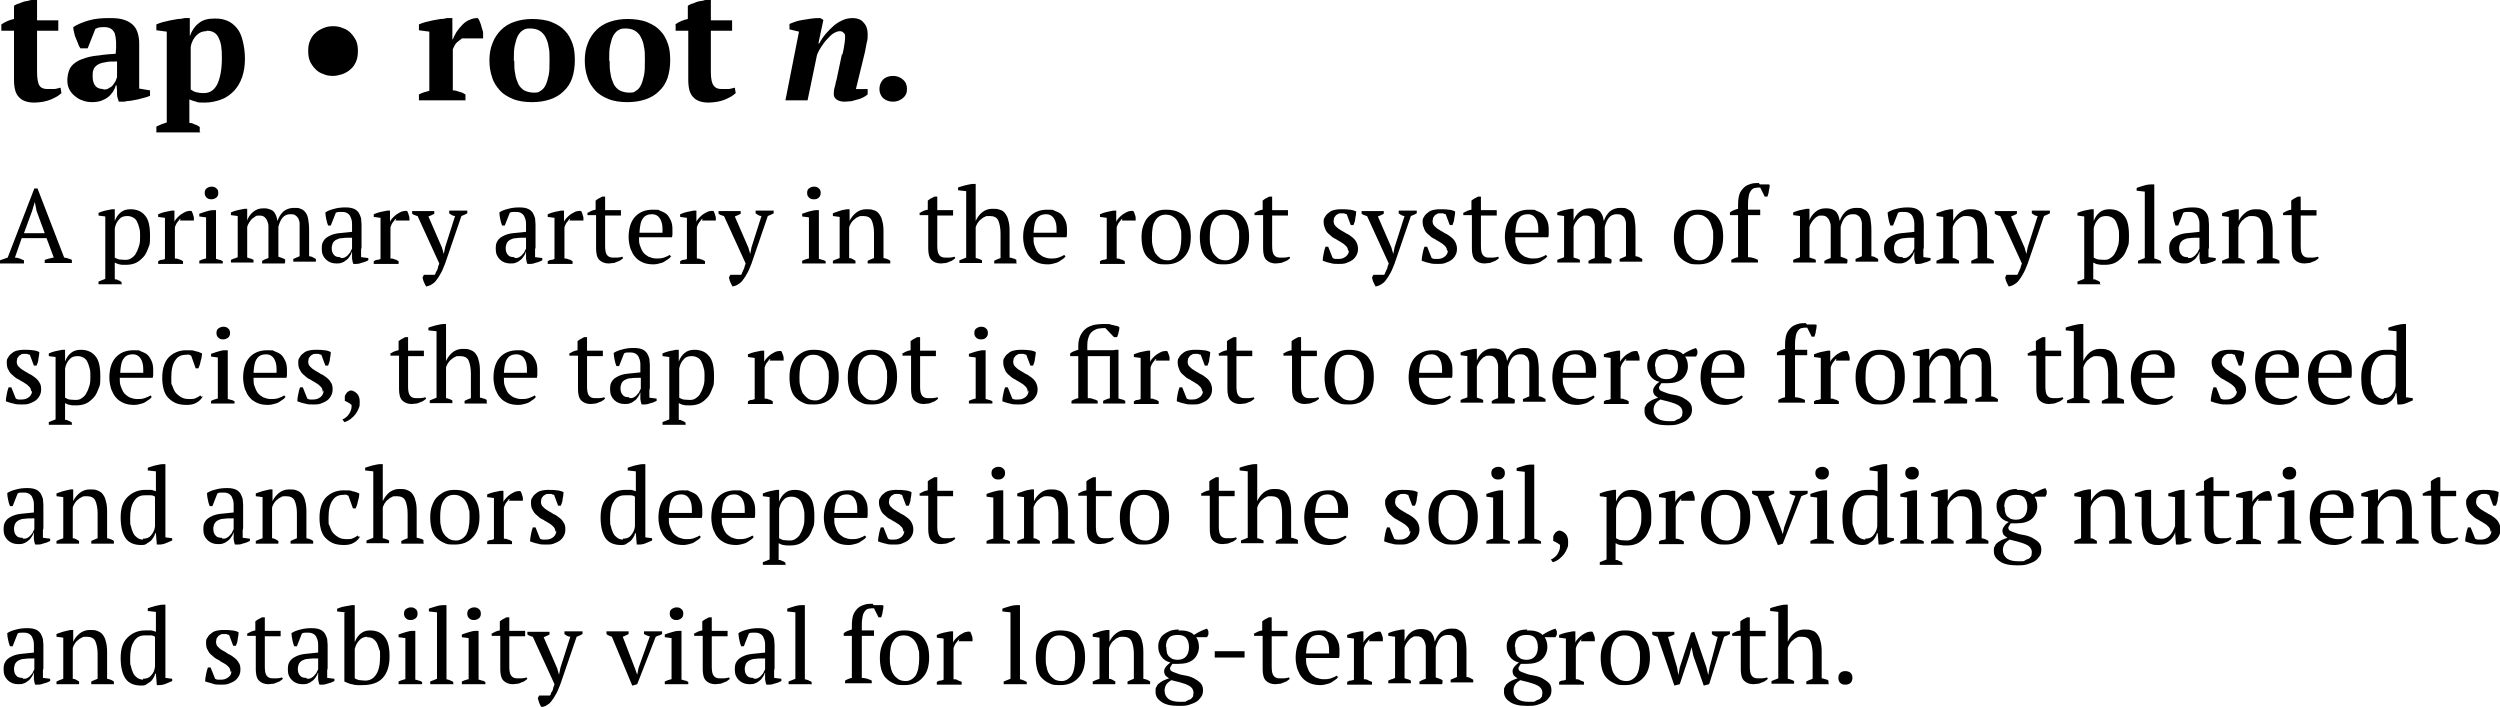<?xml version="1.0" encoding="UTF-8"?>
<svg id="Layer_1" xmlns="http://www.w3.org/2000/svg" version="1.1" viewBox="0 0 553.2 156.4">
  <!-- Generator: Adobe Illustrator 29.5.0, SVG Export Plug-In . SVG Version: 2.1.0 Build 137)  -->
  <path d="M.3,5.4c.9-.6,1.8-1,2.8-1.2V1.3c.1-.1.4-.3.7-.4.3-.1.7-.2,1.1-.4s.8-.2,1.2-.3C6.5.1,6.8,0,7,0h1.2v4.5h4.7v2.3h-4.7v9.1c0,1.5.2,2.5.5,3,.4.6,1,.8,1.8.8s.9,0,1.4,0c.5,0,1-.2,1.5-.3l.2,1.2c-.2.2-.5.4-.9.7-.4.2-.9.5-1.4.7-.5.2-1.1.4-1.7.5-.6.1-1.3.2-2,.2-1.5,0-2.7-.4-3.4-1.2-.8-.8-1.1-2.1-1.1-3.9V6.8H.3v-1.4Z"/>
  <path d="M30.8,17.1c0,.5,0,1,0,1.3,0,.4,0,.8,0,1.2l2.4.4v1.2c-.3.1-.7.3-1.2.4-.5.1-1,.3-1.5.4-.5.1-1.1.2-1.6.3-.5,0-1,.1-1.4.2h-1.2c-.2-.5-.4-1.1-.4-1.6,0-.5,0-1.2-.1-2h-.2c-.1.5-.3.9-.6,1.4-.3.4-.6.8-1.1,1.2-.4.3-1,.6-1.5.8-.6.2-1.3.3-2,.3s-1.5-.1-2.2-.4c-.7-.2-1.2-.6-1.7-1-.5-.4-.9-.9-1.2-1.5s-.4-1.3-.4-2,.2-1.9.6-2.6c.4-.7,1-1.2,1.9-1.7.9-.4,2-.8,3.3-1,1.4-.2,3-.4,4.9-.5.2-2,.1-3.5-.2-4.5-.4-.9-1.1-1.4-2.3-1.4s-1.4.1-2,.4l-1.7,4.3h-1.6c-.2-.3-.4-.6-.5-1-.2-.4-.3-.8-.5-1.2-.2-.4-.3-.8-.4-1.3-.1-.4-.2-.8-.2-1.2.9-.6,2.1-1.1,3.5-1.5,1.4-.4,2.9-.5,4.5-.5s2.4.1,3.3.4c.9.3,1.5.7,2,1.2.5.5.8,1.1,1,1.8.2.7.3,1.4.3,2.2,0,1.4,0,2.7,0,3.8,0,1.1,0,2.3,0,3.5ZM22.8,19.8c.5,0,.9,0,1.3-.3.4-.2.7-.4.9-.7s.4-.5.6-.9c.1-.3.2-.6.3-.8v-3.5c-1.1,0-2,0-2.7.2-.7.1-1.3.3-1.7.6-.4.3-.7.6-.8,1-.2.4-.2.9-.2,1.5,0,.9.2,1.6.6,2.1s1,.7,1.8.7Z"/>
  <path d="M44.4,29.3h-9.8v-1.3c.8-.4,1.6-.7,2.3-.9V7l-2.3-.3v-1.3c.4-.2.8-.3,1.4-.5.6-.1,1.1-.3,1.7-.4.6-.1,1.2-.2,1.7-.3.6,0,1-.1,1.4-.2h1.2v4h0c.4-1.1,1-2.1,1.9-2.8.9-.8,2.1-1.1,3.6-1.1s2,.2,2.8.5c.8.3,1.5.9,2.1,1.6.6.7,1,1.6,1.3,2.8s.5,2.5.5,4-.2,2.8-.6,4c-.4,1.2-1,2.2-1.8,3.1-.8.8-1.7,1.5-2.8,1.9-1.1.4-2.3.7-3.7.7s-1.4,0-1.9-.2c-.5-.1-1-.3-1.5-.5v5.2c.4,0,.8.1,1.1.3.4.1.8.3,1.2.6v1.3ZM45.6,6.9c-.8,0-1.5.3-2.1.9-.6.6-1.1,1.4-1.3,2.6v9.4c.4.3.8.5,1.2.6.4.1,1,.2,1.7.2,1.3,0,2.3-.6,3-2,.6-1.3,1-3.2,1-5.7s-.2-3.4-.7-4.5c-.5-1.1-1.4-1.6-2.6-1.6Z"/>
  <path d="M68.2,11.2c0-.8.1-1.5.4-2.2.3-.7.7-1.3,1.2-1.7.5-.5,1.1-.8,1.8-1.1.7-.3,1.4-.4,2.1-.4s1.5.1,2.1.4c.7.2,1.3.6,1.8,1.1.5.5.9,1.1,1.2,1.7.3.7.4,1.5.4,2.3s-.1,1.6-.4,2.3c-.3.7-.7,1.3-1.2,1.7-.5.5-1.1.8-1.8,1.1-.7.2-1.4.4-2.1.4s-1.5-.1-2.1-.4c-.7-.2-1.3-.6-1.8-1.1-.5-.5-.9-1.1-1.2-1.7-.3-.7-.4-1.5-.4-2.3Z"/>
  <path d="M102.2,8.6c-.3.1-.6.4-1,.7-.4.3-.7.9-1,1.6v9.1c.5,0,.9.1,1.4.3.5.1.9.3,1.4.6v1.3h-10.3v-1.3c.4-.2.8-.4,1.2-.5.4-.1.8-.2,1.1-.3V7l-2.3-.3v-1.3c.4-.2.8-.3,1.4-.5.6-.1,1.1-.3,1.7-.4.6-.1,1.2-.2,1.7-.3.6,0,1-.1,1.4-.2h1.2v4.7h.1c.2-.5.5-1.1.8-1.6.4-.6.8-1.1,1.3-1.6.5-.5,1-.9,1.6-1.1.6-.3,1.2-.4,1.8-.4.3.3.5.8.7,1.4.2.6.3,1.2.5,1.7v1.4h-4.9Z"/>
  <path d="M108.3,13.4c0-1.4.2-2.7.7-3.9.4-1.1,1.1-2.1,1.9-2.9.8-.8,1.8-1.4,3-1.8,1.2-.4,2.5-.6,3.9-.6s3.1.2,4.3.7c1.2.5,2.2,1.1,2.9,1.9.8.8,1.3,1.8,1.7,2.9.4,1.1.5,2.4.5,3.7s-.2,2.7-.6,3.9c-.4,1.1-1,2.1-1.9,2.9-.8.8-1.8,1.4-3,1.8-1.2.4-2.5.6-4,.6s-3-.2-4.2-.7c-1.2-.5-2.2-1.1-2.9-1.9s-1.4-1.8-1.7-2.9c-.4-1.1-.6-2.4-.6-3.7ZM113.8,13.4c0,1.1,0,2,.2,2.9.1.9.4,1.6.7,2.3.3.6.8,1.1,1.3,1.4.6.3,1.3.5,2.2.5s1-.1,1.4-.4c.4-.2.8-.6,1.1-1.2.3-.6.5-1.3.7-2.2.2-.9.2-2,.2-3.4s0-2.1-.2-2.9c-.1-.9-.4-1.6-.7-2.2-.3-.6-.8-1.1-1.3-1.4-.5-.3-1.2-.5-2.1-.5s-1.1.1-1.6.4c-.4.2-.8.7-1.1,1.2-.3.6-.5,1.3-.7,2.2-.2.9-.2,2-.2,3.4Z"/>
  <path d="M129.4,13.4c0-1.4.2-2.7.7-3.9.4-1.1,1.1-2.1,1.9-2.9.8-.8,1.8-1.4,3-1.8,1.2-.4,2.5-.6,3.9-.6s3.1.2,4.3.7c1.2.5,2.2,1.1,2.9,1.9.8.8,1.3,1.8,1.7,2.9.4,1.1.5,2.4.5,3.7s-.2,2.7-.6,3.9c-.4,1.1-1,2.1-1.9,2.9-.8.8-1.8,1.4-3,1.8-1.2.4-2.5.6-4,.6s-3-.2-4.2-.7c-1.2-.5-2.2-1.1-2.9-1.9s-1.4-1.8-1.7-2.9c-.4-1.1-.6-2.4-.6-3.7ZM134.9,13.4c0,1.1,0,2,.2,2.9.1.9.4,1.6.7,2.3.3.6.8,1.1,1.3,1.4.6.3,1.3.5,2.2.5s1-.1,1.4-.4c.4-.2.8-.6,1.1-1.2.3-.6.5-1.3.7-2.2.2-.9.2-2,.2-3.4s0-2.1-.2-2.9c-.1-.9-.4-1.6-.7-2.2-.3-.6-.8-1.1-1.3-1.4-.5-.3-1.2-.5-2.1-.5s-1.1.1-1.6.4c-.4.2-.8.7-1.1,1.2-.3.6-.5,1.3-.7,2.2-.2.9-.2,2-.2,3.4Z"/>
  <path d="M149.4,5.4c.9-.6,1.8-1,2.8-1.2V1.3c.1-.1.4-.3.7-.4.3-.1.7-.2,1.1-.4s.8-.2,1.2-.3c.4,0,.7-.2.9-.2h1.2v4.5h4.7v2.3h-4.7v9.1c0,1.5.2,2.5.6,3,.4.6,1,.8,1.8.8s.9,0,1.4,0c.5,0,1-.2,1.5-.3l.2,1.2c-.2.2-.5.4-.9.7-.4.2-.9.5-1.4.7-.5.2-1.1.4-1.7.5-.6.1-1.3.2-2,.2-1.5,0-2.7-.4-3.4-1.2-.8-.8-1.1-2.1-1.1-3.9V6.8h-2.8v-1.4Z"/>
  <path d="M186.4,12.1c.2-.7.3-1.4.4-2s.2-1.2.2-1.8,0-.8-.3-1c-.2-.3-.5-.4-.9-.4s-.9.2-1.4.5c-.5.3-.9.8-1.4,1.3-.5.5-.9,1.1-1.3,1.7-.4.6-.7,1.2-.9,1.7l-2.1,10.1h-4.9l3-15.2-2.1-.5v-1.2c.4-.2.8-.3,1.3-.5.5-.2,1.1-.3,1.7-.4.6-.1,1.2-.2,1.9-.3s1.3-.1,1.9-.1l.7.4-1.1,5.2h.2c.4-.8.9-1.5,1.5-2.2.6-.7,1.2-1.3,1.8-1.8.6-.5,1.3-.9,2-1.2.7-.3,1.4-.4,2.2-.4s1.8.3,2.3,1c.6.6.9,1.5.9,2.5s0,1.2-.2,1.9c-.1.7-.3,1.4-.4,2.1l-2,8.2h2.6v1.2c-.2.2-.6.4-.9.6-.4.2-.8.4-1.3.5-.5.1-.9.3-1.5.4-.5,0-1,.1-1.4.1-.8,0-1.4-.2-1.8-.5-.4-.3-.6-.7-.6-1.1s0-1,.2-1.6.2-1.1.4-1.6l1.2-5.7Z"/>
  <path d="M194.6,19.7c0-.9.3-1.5.8-2.1.5-.5,1.3-.8,2.2-.8s1.6.3,2.2.8c.6.5.9,1.2.9,2.1s-.3,1.5-.9,2c-.6.5-1.3.8-2.2.8s-1.6-.3-2.2-.8c-.5-.5-.8-1.2-.8-2Z"/>
  <path d="M5.2,58.3H0v-.7c.6-.2,1.1-.4,1.7-.6l5.9-15.3h.7l5.9,15.3c.3,0,.6.1.9.2s.6.2.8.3v.7h-6v-.7c.3-.1.6-.2,1-.3.3,0,.6-.2,1-.2l-1.6-4.3h-5.5l-1.5,4.3c.7,0,1.3.3,2,.6v.7ZM5.2,51.6h4.7l-1.8-4.9-.4-2h0l-.6,2-1.8,4.9Z"/>
  <path d="M27,62.9h-5.2v-.6c.5-.2,1-.4,1.5-.6v-13.8l-1.5-.2v-.6c.5-.2,1-.4,1.5-.5.5-.1,1-.2,1.5-.3h.6v2.6h0c.3-.8.7-1.4,1.3-1.9.6-.5,1.3-.7,2.2-.7,1.4,0,2.5.5,3.2,1.4.8.9,1.1,2.4,1.1,4.5s-.1,1.9-.4,2.7-.6,1.5-1.1,2c-.5.5-1,1-1.7,1.3-.7.3-1.4.4-2.2.4s-1,0-1.3-.1c-.3,0-.7-.2-1.1-.4v3.7c.2,0,.5,0,.7.2.2,0,.5.2.8.4v.6ZM28.2,47.8c-.8,0-1.4.2-1.8.7-.5.5-.8,1.1-1,2v6.5c.3.2.6.3.9.4.3,0,.8.1,1.4.1s1-.1,1.4-.4c.4-.3.8-.6,1-1.1.3-.5.5-1,.7-1.7.2-.6.2-1.4.2-2.1s0-1.2-.2-1.8c-.1-.5-.3-1-.5-1.4-.2-.4-.5-.7-.9-.9-.4-.2-.8-.3-1.3-.3Z"/>
  <path d="M40,48.4c-.2,0-.4.3-.6.6-.3.3-.5.7-.7,1.3v6.9c.3,0,.6,0,.9.2.3,0,.6.2.9.4v.6h-5.5v-.6c.3-.2.5-.3.8-.3.2,0,.5-.1.7-.2v-9.1l-1.5-.2v-.6c.5-.2,1-.4,1.5-.5.5-.1,1-.2,1.5-.3h.6v2.5h0c.1-.3.3-.6.6-.9.3-.3.6-.6.9-.8.3-.2.7-.4,1.1-.6.4-.1.8-.2,1.2-.1.1.2.2.4.3.7,0,.2.2.5.2.8v.6h-3.1Z"/>
  <path d="M49.3,58.3h-5.2v-.6c.2-.1.5-.2.7-.3.2,0,.5-.2.8-.2v-9.1l-1.5-.2v-.6c.5-.2.9-.3,1.5-.5s1.1-.3,1.6-.3h.6v10.8c.3,0,.6.2.8.2.2,0,.5.2.7.3v.6ZM45.3,42.7c0-.4.1-.8.4-1,.3-.2.6-.4,1.1-.4s.8.1,1.1.4c.3.2.4.6.4,1s-.1.7-.4,1c-.3.2-.6.4-1.1.4s-.8-.1-1.1-.4-.4-.6-.4-1Z"/>
  <path d="M63,58.3h-5v-.6c.2,0,.3-.2.6-.3.2-.1.5-.2.8-.3v-5.4c0-.6,0-1.2,0-1.7s-.2-.9-.3-1.2c-.1-.3-.4-.6-.6-.8-.3-.2-.6-.3-1.1-.3s-.7,0-.9.2-.5.3-.8.6c-.2.2-.4.5-.6.8-.2.3-.3.6-.4.9v6.8c.2,0,.5.2.7.2.2,0,.4.2.7.3v.6h-5v-.6c.2-.1.5-.2.7-.3.3,0,.5-.2.8-.3v-9.1l-1.5-.2v-.6c.5-.2,1-.4,1.5-.5.5-.1,1-.2,1.5-.3h.6v2.6h0c.2-.7.7-1.4,1.3-1.9.6-.5,1.3-.8,2.2-.8s.7,0,1.1.1.7.2,1,.4c.3.2.5.5.7.9s.3.9.4,1.4c.3-.9.7-1.5,1.3-2.1.6-.5,1.4-.8,2.3-.8s1.1,0,1.5.2c.4.1.8.4,1.1.8s.5.9.6,1.5c.1.6.2,1.4.2,2.4v5.8c.5,0,1,.3,1.5.6v.6h-5v-.6c.5-.2.9-.4,1.4-.6v-5.8c0-.6,0-1.1,0-1.5,0-.4-.2-.8-.3-1.1-.2-.3-.4-.5-.7-.7s-.7-.2-1.1-.2c-.7,0-1.3.3-1.7.8-.4.5-.7,1.2-.9,2v6.6c.5.2,1,.3,1.5.6v.6Z"/>
  <path d="M79.9,55.2c0,.3,0,.6,0,.9,0,.2,0,.5,0,.8l1.6.2v.5c-.4.2-.8.4-1.3.5-.5.2-.9.3-1.4.3h-.6c-.2-.4-.2-.7-.3-1.2,0-.4,0-.9,0-1.4h-.1c0,.3-.2.6-.4.9-.2.3-.4.6-.7.8-.3.2-.6.5-1,.6-.4.2-.8.2-1.3.2-.9,0-1.7-.3-2.3-.9-.6-.6-.9-1.3-.9-2.3s.1-1.3.4-1.8c.3-.5.7-.8,1.3-1.1.6-.3,1.2-.5,2.1-.6.8-.1,1.8-.2,2.9-.3,0-.7,0-1.3,0-1.8,0-.5-.1-1-.3-1.4-.1-.4-.4-.7-.7-.9s-.7-.3-1.1-.3-.5,0-.7,0-.5,0-.8.2l-1.1,2.8h-.6c-.2-.5-.3-.9-.4-1.4-.1-.5-.2-1-.2-1.5.6-.4,1.2-.6,2-.8.7-.2,1.5-.3,2.4-.3s1.4.1,1.9.3c.5.2.8.5,1.1.9.2.4.4.8.5,1.2,0,.4.1.9.1,1.3,0,.9,0,1.8,0,2.7,0,.9,0,1.7,0,2.5ZM75.4,57.1c.4,0,.7,0,1-.2.3-.2.5-.3.7-.6.2-.2.4-.4.5-.7.1-.2.2-.4.3-.6v-2.4c-.9,0-1.6,0-2.2.1-.6,0-1,.2-1.4.4-.3.2-.6.5-.7.8-.1.3-.2.6-.2,1,0,.7.2,1.2.5,1.5.3.4.8.5,1.4.5Z"/>
  <path d="M87.7,48.4c-.2,0-.4.3-.6.6-.3.3-.5.7-.7,1.3v6.9c.3,0,.6,0,.9.2.3,0,.6.2.9.4v.6h-5.5v-.6c.3-.2.5-.3.8-.3.2,0,.5-.1.7-.2v-9.1l-1.5-.2v-.6c.5-.2,1-.4,1.5-.5.5-.1,1-.2,1.5-.3h.6v2.5h0c.1-.3.3-.6.6-.9.3-.3.6-.6.9-.8.3-.2.7-.4,1.1-.6.4-.1.8-.2,1.2-.1.1.2.2.4.3.7,0,.2.2.5.2.8v.6h-3.1Z"/>
  <path d="M92.4,47.8c-.2,0-.4-.1-.6-.2-.2,0-.4-.2-.6-.3v-.6h4.9v.6c-.3.2-.8.4-1.3.6l3,6.9.4,1.4h0l.3-1.5,2.2-6.9c-.5,0-.9-.3-1.3-.6v-.6h4v.6c-.3.2-.8.4-1.3.6l-3.6,10.5c-.4,1-.7,1.8-1.1,2.4-.3.6-.7,1.1-1,1.5-.3.4-.7.6-1,.8-.3.2-.7.3-1.1.4-.2-.3-.3-.6-.5-1s-.2-.7-.3-1l.3-.6h2.4c0-.1.2-.2.2-.4,0-.1.1-.3.2-.4s.2-.4.3-.7c0-.3.2-.6.3-1l-4.8-10.5Z"/>
  <path d="M118.4,55.2c0,.3,0,.6,0,.9,0,.2,0,.5,0,.8l1.6.2v.5c-.4.2-.8.4-1.3.5-.5.2-.9.3-1.4.3h-.6c-.2-.4-.2-.7-.3-1.2,0-.4,0-.9,0-1.4h-.1c0,.3-.2.6-.4.9-.2.3-.4.6-.7.8-.3.2-.6.5-1,.6-.4.2-.8.2-1.3.2-.9,0-1.7-.3-2.3-.9-.6-.6-.9-1.3-.9-2.3s.1-1.3.4-1.8c.3-.5.7-.8,1.3-1.1.6-.3,1.2-.5,2.1-.6.8-.1,1.8-.2,2.9-.3,0-.7,0-1.3,0-1.8,0-.5-.1-1-.3-1.4-.1-.4-.4-.7-.7-.9s-.7-.3-1.1-.3-.5,0-.7,0-.5,0-.8.2l-1.1,2.8h-.6c-.2-.5-.3-.9-.4-1.4-.1-.5-.2-1-.2-1.5.6-.4,1.2-.6,2-.8.7-.2,1.5-.3,2.4-.3s1.4.1,1.9.3c.5.2.8.5,1.1.9.2.4.4.8.5,1.2,0,.4.1.9.1,1.3,0,.9,0,1.8,0,2.7,0,.9,0,1.7,0,2.5ZM113.9,57.1c.4,0,.7,0,1-.2.3-.2.5-.3.7-.6.2-.2.4-.4.5-.7.1-.2.2-.4.3-.6v-2.4c-.9,0-1.6,0-2.2.1-.6,0-1,.2-1.4.4-.3.2-.6.5-.7.8-.1.3-.2.6-.2,1,0,.7.2,1.2.5,1.5.3.4.8.5,1.4.5Z"/>
  <path d="M126.2,48.4c-.2,0-.4.3-.6.6-.3.3-.5.7-.7,1.3v6.9c.3,0,.6,0,.9.2.3,0,.6.2.9.4v.6h-5.5v-.6c.3-.2.5-.3.8-.3.2,0,.5-.1.7-.2v-9.1l-1.5-.2v-.6c.5-.2,1-.4,1.5-.5.5-.1,1-.2,1.5-.3h.6v2.5h0c.1-.3.3-.6.6-.9.3-.3.6-.6.9-.8.3-.2.7-.4,1.1-.6.4-.1.8-.2,1.2-.1.1.2.2.4.3.7,0,.2.2.5.2.8v.6h-3.1Z"/>
  <path d="M129.9,47.2c.6-.4,1.2-.7,1.9-.8v-2c.2-.2.4-.3.7-.5.3-.1.5-.3.8-.4h.6v3h3.5v1.2h-3.5v6.7c0,.9.1,1.6.4,2,.3.4.7.6,1.3.6s.6,0,1,0c.4,0,.8-.1,1.1-.2l.2.3c-.1.1-.3.3-.5.4-.2.2-.5.3-.8.4s-.6.3-.9.3c-.3,0-.7.1-1,.1-.9,0-1.6-.3-2.1-.8-.5-.5-.7-1.4-.7-2.5v-7.4h-1.9v-.6Z"/>
  <path d="M148.5,56.6c-.1.3-.3.5-.6.7-.3.2-.6.4-.9.6-.3.2-.7.3-1.1.4-.4.1-.8.2-1.2.2-.9,0-1.7-.1-2.4-.4-.7-.3-1.3-.7-1.7-1.2-.5-.5-.8-1.2-1.1-1.9-.2-.7-.4-1.6-.4-2.5,0-2,.5-3.5,1.4-4.5.9-1,2.2-1.6,3.9-1.6s1.1,0,1.6.2,1,.4,1.4.7.7.8,1,1.4c.3.6.4,1.3.4,2.1s0,.5,0,.8,0,.6-.1.9h-7.3c0,.7,0,1.3.2,1.8s.4,1.1.7,1.5c.3.4.7.7,1.2,1,.5.2,1.1.4,1.7.4s1.1,0,1.7-.2c.6-.2,1-.4,1.3-.6l.3.4ZM144.3,47.4c-.9,0-1.6.3-2,.9-.5.6-.7,1.6-.8,3.2h5.1c0-.1,0-.3,0-.4,0-.1,0-.3,0-.4,0-1-.2-1.8-.6-2.4-.4-.6-1-.9-1.7-.9Z"/>
  <path d="M155.5,48.4c-.2,0-.4.3-.6.6-.3.3-.5.7-.7,1.3v6.9c.3,0,.6,0,.9.2.3,0,.6.2.9.4v.6h-5.5v-.6c.3-.2.5-.3.8-.3.2,0,.5-.1.7-.2v-9.1l-1.5-.2v-.6c.5-.2,1-.4,1.5-.5.5-.1,1-.2,1.5-.3h.6v2.5h0c.1-.3.3-.6.6-.9.3-.3.6-.6.9-.8.3-.2.7-.4,1.1-.6.4-.1.8-.2,1.2-.1.1.2.2.4.3.7,0,.2.2.5.2.8v.6h-3.1Z"/>
  <path d="M160.2,47.8c-.2,0-.4-.1-.6-.2-.2,0-.4-.2-.6-.3v-.6h4.9v.6c-.3.2-.8.4-1.3.6l3,6.9.4,1.4h0l.3-1.5,2.2-6.9c-.5,0-.9-.3-1.3-.6v-.6h4v.6c-.3.2-.8.4-1.3.6l-3.6,10.5c-.4,1-.7,1.8-1.1,2.4-.3.6-.7,1.1-1,1.5-.3.4-.7.6-1,.8-.3.2-.7.3-1.1.4-.2-.3-.3-.6-.5-1s-.2-.7-.3-1l.3-.6h2.4c0-.1.2-.2.2-.4,0-.1.1-.3.2-.4,0-.2.2-.4.3-.7,0-.3.2-.6.3-1l-4.8-10.5Z"/>
  <path d="M182.7,58.3h-5.2v-.6c.2-.1.5-.2.7-.3.2,0,.5-.2.8-.2v-9.1l-1.5-.2v-.6c.5-.2.9-.3,1.5-.5.5-.1,1.1-.3,1.6-.3h.6v10.8c.3,0,.6.2.8.2.2,0,.5.2.7.3v.6ZM178.6,42.7c0-.4.1-.8.4-1,.3-.2.6-.4,1.1-.4s.8.1,1.1.4c.3.2.4.6.4,1s-.1.7-.4,1-.6.4-1.1.4-.8-.1-1.1-.4-.4-.6-.4-1Z"/>
  <path d="M197,58.3h-5v-.6c.4-.2.9-.4,1.4-.6v-5.5c0-1.2-.2-2.1-.5-2.8-.3-.7-1-1-1.9-1s-.7,0-1.1.2c-.3.1-.6.3-.9.6-.3.2-.5.5-.7.8-.2.3-.3.6-.4.9v6.8c.5,0,.9.3,1.4.6v.6h-5v-.6c.4-.2.9-.4,1.5-.6v-9.1l-1.5-.2v-.6c.4-.2.9-.3,1.4-.5s1.1-.3,1.7-.4h.6v2.6h0c.3-.7.8-1.3,1.4-1.8.6-.5,1.4-.8,2.2-.8s1.2,0,1.7.2c.5.1.9.4,1.2.8.3.4.6.9.7,1.5.2.6.3,1.4.3,2.4v5.9c.6.1,1.1.3,1.5.6v.6Z"/>
  <path d="M203.4,47.2c.6-.4,1.2-.7,1.9-.8v-2c.2-.2.4-.3.7-.5.3-.1.5-.3.8-.4h.6v3h3.5v1.2h-3.5v6.7c0,.9.1,1.6.4,2,.3.4.7.6,1.3.6s.6,0,1,0c.4,0,.8-.1,1.1-.2l.2.3c-.1.1-.3.3-.5.4-.2.2-.5.3-.8.4-.3.1-.6.3-.9.3-.3,0-.7.1-1,.1-.9,0-1.6-.3-2.1-.8-.5-.5-.7-1.4-.7-2.5v-7.4h-1.9v-.6Z"/>
  <path d="M225,58.3h-5v-.6c.4-.2.8-.4,1.4-.6v-5.4c0-1.2-.2-2.2-.5-2.9-.3-.7-1-1-1.9-1s-.8,0-1.1.2c-.3.1-.6.3-.9.6-.3.2-.5.5-.7.8s-.3.6-.4.9v6.8c.2,0,.5.1.7.2.2,0,.4.2.7.3v.6h-5v-.6c.5-.2,1-.4,1.5-.6v-14.7l-1.8-.2v-.6c.4-.2,1-.3,1.6-.5.6-.1,1.2-.3,1.7-.3h.6v8.2h0c.3-.7.8-1.4,1.4-1.9.6-.5,1.4-.8,2.2-.8s1.2,0,1.7.2c.5.1.9.4,1.2.8.3.4.6.9.7,1.5.2.6.3,1.4.3,2.4v5.9c.3,0,.5.1.8.2.3,0,.5.2.7.3v.6Z"/>
  <path d="M235.8,56.6c-.1.3-.3.5-.6.7-.3.2-.6.4-.9.6-.3.2-.7.3-1.1.4-.4.1-.8.2-1.2.2-.9,0-1.7-.1-2.4-.4-.7-.3-1.3-.7-1.7-1.2-.5-.5-.8-1.2-1.1-1.9-.2-.7-.4-1.6-.4-2.5,0-2,.5-3.5,1.4-4.5.9-1,2.2-1.6,3.9-1.6s1.1,0,1.6.2,1,.4,1.4.7.7.8,1,1.4c.3.6.4,1.3.4,2.1s0,.5,0,.8c0,.3,0,.6-.1.9h-7.3c0,.7,0,1.3.2,1.8.2.6.4,1.1.7,1.5.3.4.7.7,1.2,1,.5.2,1.1.4,1.7.4s1.1,0,1.7-.2c.6-.2,1-.4,1.3-.6l.3.4ZM231.5,47.4c-.9,0-1.6.3-2,.9-.5.6-.7,1.6-.8,3.2h5.1c0-.1,0-.3,0-.4s0-.3,0-.4c0-1-.2-1.8-.6-2.4-.4-.6-1-.9-1.7-.9Z"/>
  <path d="M248.4,48.4c-.2,0-.4.3-.6.6-.3.3-.5.7-.7,1.3v6.9c.3,0,.6,0,.9.2.3,0,.6.2.9.4v.6h-5.5v-.6c.3-.2.5-.3.8-.3.2,0,.5-.1.7-.2v-9.1l-1.5-.2v-.6c.5-.2,1-.4,1.5-.5s1-.2,1.5-.3h.6v2.5h0c.1-.3.3-.6.6-.9.3-.3.6-.6.9-.8.3-.2.7-.4,1.1-.6.4-.1.8-.2,1.2-.1.1.2.2.4.3.7s.2.5.2.8v.6h-3.1Z"/>
  <path d="M252.6,52.5c0-1,.1-1.8.4-2.6.3-.8.6-1.4,1.1-1.9.5-.5,1.1-.9,1.7-1.2.7-.3,1.4-.4,2.2-.4s1.8.1,2.5.4c.7.3,1.3.7,1.7,1.2s.8,1.2,1,1.9c.2.7.3,1.6.3,2.5,0,2-.5,3.5-1.5,4.5-1,1.1-2.3,1.6-4,1.6s-1.7-.1-2.4-.4c-.7-.3-1.2-.7-1.7-1.2-.5-.5-.8-1.2-1-1.9-.2-.8-.3-1.6-.3-2.5ZM254.9,52.5c0,.7,0,1.4.2,2s.3,1.2.6,1.6.7.8,1.1,1.1c.5.3,1,.4,1.7.4s1.5-.4,2.1-1.2c.5-.8.8-2.1.8-3.8s0-1.4-.2-2-.3-1.1-.6-1.6-.6-.8-1.1-1.1c-.4-.3-1-.4-1.6-.4-.9,0-1.7.4-2.2,1.2-.6.8-.8,2.1-.8,3.8Z"/>
  <path d="M265.5,52.5c0-1,.1-1.8.4-2.6.3-.8.6-1.4,1.1-1.9.5-.5,1.1-.9,1.7-1.2.7-.3,1.4-.4,2.2-.4s1.8.1,2.5.4c.7.3,1.3.7,1.7,1.2s.8,1.2,1,1.9c.2.7.3,1.6.3,2.5,0,2-.5,3.5-1.5,4.5-1,1.1-2.3,1.6-4,1.6s-1.7-.1-2.4-.4c-.7-.3-1.2-.7-1.7-1.2-.5-.5-.8-1.2-1-1.9-.2-.8-.3-1.6-.3-2.5ZM267.7,52.5c0,.7,0,1.4.2,2s.3,1.2.6,1.6.7.8,1.1,1.1c.5.3,1,.4,1.7.4s1.5-.4,2.1-1.2c.5-.8.8-2.1.8-3.8s0-1.4-.2-2-.3-1.1-.6-1.6-.6-.8-1.1-1.1c-.4-.3-1-.4-1.6-.4-.9,0-1.7.4-2.2,1.2-.6.8-.8,2.1-.8,3.8Z"/>
  <path d="M277.5,47.2c.6-.4,1.2-.7,1.9-.8v-2c.2-.2.4-.3.7-.5.3-.1.5-.3.8-.4h.6v3h3.5v1.2h-3.5v6.7c0,.9.1,1.6.4,2,.3.4.7.6,1.3.6s.6,0,1,0c.4,0,.8-.1,1.1-.2l.2.3c-.1.1-.3.3-.5.4-.2.2-.5.3-.8.4-.3.1-.6.3-.9.3-.3,0-.7.1-1,.1-.9,0-1.6-.3-2.1-.8-.5-.5-.7-1.4-.7-2.5v-7.4h-1.9v-.6Z"/>
  <path d="M298.3,55.6c0-.4-.1-.8-.4-1.1-.3-.3-.6-.6-1-.8-.4-.3-.9-.5-1.3-.8-.5-.2-.9-.5-1.3-.9-.4-.3-.8-.7-1-1.2s-.4-1-.4-1.6,0-.8.3-1.2c.2-.4.5-.7.8-.9.3-.3.7-.5,1.1-.6s.9-.2,1.4-.2c.8,0,1.5,0,2.1.1.5,0,1.1.2,1.5.4,0,.5-.1,1-.2,1.5,0,.5-.2,1-.4,1.5h-.6l-.9-2.4c-.2,0-.4-.1-.6-.2-.2,0-.5,0-.7,0s-.5,0-.7.2c-.2.1-.4.2-.5.4-.1.2-.3.3-.3.5,0,.2-.1.4-.1.6,0,.4.1.8.4,1.1.3.3.6.6,1,.8.4.3.9.5,1.3.8.5.2.9.5,1.3.8.4.3.8.7,1,1.1s.4.9.4,1.5-.1,1-.3,1.4c-.2.4-.5.8-.9,1.1-.4.3-.9.5-1.4.7-.5.2-1.1.2-1.7.2s-1.3,0-1.8-.2c-.6-.1-1.1-.3-1.7-.5,0-.6.1-1.1.2-1.6s.2-1,.4-1.5h.6l1,2.5c.2.1.4.2.6.2.2,0,.5,0,.7,0,.7,0,1.2-.2,1.7-.6.4-.4.6-.8.6-1.4Z"/>
  <path d="M302.5,47.8c-.2,0-.4-.1-.6-.2-.2,0-.4-.2-.6-.3v-.6h4.9v.6c-.3.2-.8.4-1.3.6l3,6.9.4,1.4h0l.3-1.5,2.2-6.9c-.5,0-.9-.3-1.3-.6v-.6h4v.6c-.3.2-.8.4-1.3.6l-3.6,10.5c-.4,1-.7,1.8-1.1,2.4-.3.6-.7,1.1-1,1.5-.3.4-.7.6-1,.8-.3.2-.7.3-1.1.4-.2-.3-.3-.6-.5-1s-.2-.7-.3-1l.3-.6h2.4c0-.1.2-.2.2-.4,0-.1.1-.3.2-.4,0-.2.2-.4.3-.7,0-.3.2-.6.3-1l-4.8-10.5Z"/>
  <path d="M320.2,55.6c0-.4-.1-.8-.4-1.1-.3-.3-.6-.6-1-.8-.4-.3-.9-.5-1.3-.8-.5-.2-.9-.5-1.3-.9-.4-.3-.8-.7-1-1.2s-.4-1-.4-1.6,0-.8.3-1.2c.2-.4.5-.7.8-.9.3-.3.7-.5,1.1-.6s.9-.2,1.4-.2c.8,0,1.5,0,2.1.1.5,0,1.1.2,1.5.4,0,.5-.1,1-.2,1.5,0,.5-.2,1-.4,1.5h-.6l-.9-2.4c-.2,0-.4-.1-.6-.2-.2,0-.5,0-.7,0s-.5,0-.7.2c-.2.1-.4.2-.5.4-.1.2-.3.3-.3.5,0,.2-.1.4-.1.6,0,.4.1.8.4,1.1.3.3.6.6,1,.8.4.3.9.5,1.3.8.5.2.9.5,1.3.8.4.3.8.7,1,1.1s.4.9.4,1.5-.1,1-.3,1.4c-.2.4-.5.8-.9,1.1-.4.3-.9.5-1.4.7-.5.2-1.1.2-1.7.2s-1.3,0-1.8-.2c-.6-.1-1.1-.3-1.7-.5,0-.6.1-1.1.2-1.6s.2-1,.4-1.5h.6l1,2.5c.2.1.4.2.6.2.2,0,.5,0,.7,0,.7,0,1.2-.2,1.7-.6.4-.4.6-.8.6-1.4Z"/>
  <path d="M323.7,47.2c.6-.4,1.2-.7,1.9-.8v-2c.2-.2.4-.3.7-.5.3-.1.5-.3.8-.4h.6v3h3.5v1.2h-3.5v6.7c0,.9.1,1.6.4,2,.3.4.7.6,1.3.6s.6,0,1,0c.4,0,.8-.1,1.1-.2l.2.3c-.1.1-.3.3-.5.4-.2.2-.5.3-.8.4-.3.1-.6.3-.9.3-.3,0-.7.1-1,.1-.9,0-1.6-.3-2.1-.8-.5-.5-.7-1.4-.7-2.5v-7.4h-1.9v-.6Z"/>
  <path d="M342.4,56.6c-.1.3-.3.5-.6.7-.3.2-.6.4-.9.6-.3.2-.7.3-1.1.4-.4.1-.8.2-1.2.2-.9,0-1.7-.1-2.4-.4-.7-.3-1.3-.7-1.7-1.2-.5-.5-.8-1.2-1.1-1.9-.2-.7-.4-1.6-.4-2.5,0-2,.5-3.5,1.4-4.5.9-1,2.2-1.6,3.9-1.6s1.1,0,1.6.2,1,.4,1.4.7.7.8,1,1.4c.3.6.4,1.3.4,2.1s0,.5,0,.8c0,.3,0,.6-.1.9h-7.3c0,.7,0,1.3.2,1.8.2.6.4,1.1.7,1.5.3.4.7.7,1.2,1,.5.2,1.1.4,1.7.4s1.1,0,1.7-.2c.6-.2,1-.4,1.3-.6l.3.4ZM338.1,47.4c-.9,0-1.6.3-2,.9-.5.6-.7,1.6-.8,3.2h5.1c0-.1,0-.3,0-.4s0-.3,0-.4c0-1-.2-1.8-.6-2.4-.4-.6-1-.9-1.7-.9Z"/>
  <path d="M356.5,58.3h-5v-.6c.2,0,.3-.2.6-.3.2-.1.5-.2.8-.3v-5.4c0-.6,0-1.2,0-1.7s-.2-.9-.3-1.2c-.1-.3-.4-.6-.6-.8-.3-.2-.6-.3-1.1-.3s-.7,0-.9.2c-.3.1-.5.3-.8.6-.2.2-.4.5-.6.8-.2.3-.3.6-.4.9v6.8c.2,0,.5.2.7.2.2,0,.4.2.7.3v.6h-5v-.6c.2-.1.5-.2.7-.3.3,0,.5-.2.8-.3v-9.1l-1.5-.2v-.6c.5-.2,1-.4,1.5-.5.5-.1,1-.2,1.5-.3h.6v2.6h0c.2-.7.7-1.4,1.3-1.9.6-.5,1.3-.8,2.2-.8s.7,0,1.1.1c.3,0,.7.2,1,.4s.5.5.7.9c.2.4.3.9.4,1.4.3-.9.7-1.5,1.3-2.1.6-.5,1.4-.8,2.3-.8s1.1,0,1.5.2.8.4,1.1.8.5.9.6,1.5c.1.6.2,1.4.2,2.4v5.8c.5,0,1,.3,1.5.6v.6h-5v-.6c.5-.2.9-.4,1.4-.6v-5.8c0-.6,0-1.1,0-1.5,0-.4-.2-.8-.3-1.1s-.4-.5-.7-.7-.7-.2-1.1-.2c-.7,0-1.3.3-1.7.8-.4.5-.7,1.2-.9,2v6.6c.5.2,1,.3,1.5.6v.6Z"/>
  <path d="M370.4,52.5c0-1,.1-1.8.4-2.6.3-.8.6-1.4,1.1-1.9.5-.5,1.1-.9,1.7-1.2.7-.3,1.4-.4,2.2-.4s1.8.1,2.5.4c.7.3,1.3.7,1.7,1.2s.8,1.2,1,1.9c.2.7.3,1.6.3,2.5,0,2-.5,3.5-1.5,4.5-1,1.1-2.3,1.6-4,1.6s-1.7-.1-2.4-.4c-.7-.3-1.2-.7-1.7-1.2-.5-.5-.8-1.2-1-1.9-.2-.8-.3-1.6-.3-2.5ZM372.6,52.5c0,.7,0,1.4.2,2s.3,1.2.6,1.6.7.8,1.1,1.1c.5.3,1,.4,1.7.4s1.5-.4,2.1-1.2c.5-.8.8-2.1.8-3.8s0-1.4-.2-2-.3-1.1-.6-1.6-.6-.8-1.1-1.1c-.4-.3-1-.4-1.6-.4-.9,0-1.7.4-2.2,1.2-.6.8-.8,2.1-.8,3.8Z"/>
  <path d="M389.4,40.8c.1,0,.3,0,.5,0,.2,0,.4,0,.6,0,.2,0,.4,0,.6,0,.2,0,.3,0,.5.1,0,.5-.1,1-.2,1.4,0,.4-.2.8-.3,1.2h-.6l-1-2c-.5,0-.8,0-1.2.1-.3,0-.6.3-.8.5-.2.3-.4.6-.5,1.1s-.2,1.1-.2,2v1.2h2.7v1.2h-2.7v9.3c.8,0,1.6.3,2.2.6v.6h-5.9v-.6c.5-.3,1-.5,1.5-.6v-9.3h-1.8v-.6c.5-.4,1.1-.6,1.8-.8v-.8c0-1,.1-1.8.3-2.4.2-.6.6-1.1,1-1.5.4-.4.9-.6,1.5-.8s1.2-.2,1.8-.2Z"/>
  <path d="M408.7,58.3h-5v-.6c.2,0,.3-.2.6-.3.2-.1.5-.2.8-.3v-5.4c0-.6,0-1.2,0-1.7s-.2-.9-.3-1.2c-.1-.3-.4-.6-.6-.8-.3-.2-.6-.3-1.1-.3s-.7,0-.9.2c-.3.1-.5.3-.8.6-.2.2-.4.5-.6.8-.2.3-.3.6-.4.9v6.8c.2,0,.5.2.7.2.2,0,.4.2.7.3v.6h-5v-.6c.2-.1.5-.2.7-.3.3,0,.5-.2.8-.3v-9.1l-1.5-.2v-.6c.5-.2,1-.4,1.5-.5.5-.1,1-.2,1.5-.3h.6v2.6h0c.2-.7.7-1.4,1.3-1.9.6-.5,1.3-.8,2.2-.8s.7,0,1.1.1c.3,0,.7.2,1,.4s.5.5.7.9c.2.4.3.9.4,1.4.3-.9.7-1.5,1.3-2.1.6-.5,1.4-.8,2.3-.8s1.1,0,1.5.2.8.4,1.1.8.5.9.6,1.5c.1.6.2,1.4.2,2.4v5.8c.5,0,1,.3,1.5.6v.6h-5v-.6c.5-.2.9-.4,1.4-.6v-5.8c0-.6,0-1.1,0-1.5,0-.4-.2-.8-.3-1.1s-.4-.5-.7-.7-.7-.2-1.1-.2c-.7,0-1.3.3-1.7.8-.4.5-.7,1.2-.9,2v6.6c.5.2,1,.3,1.5.6v.6Z"/>
  <path d="M425.6,55.2c0,.3,0,.6,0,.9,0,.2,0,.5,0,.8l1.6.2v.5c-.4.2-.8.4-1.3.5-.5.2-.9.3-1.4.3h-.6c-.2-.4-.2-.7-.3-1.2,0-.4,0-.9,0-1.4h-.1c0,.3-.2.6-.4.9-.2.3-.4.6-.7.8-.3.2-.6.5-1,.6-.4.2-.8.2-1.3.2-.9,0-1.7-.3-2.3-.9-.6-.6-.9-1.3-.9-2.3s.1-1.3.4-1.8.7-.8,1.3-1.1c.6-.3,1.2-.5,2.1-.6.8-.1,1.8-.2,2.9-.3,0-.7,0-1.3,0-1.8s-.1-1-.3-1.4c-.1-.4-.4-.7-.7-.9s-.7-.3-1.1-.3-.5,0-.7,0c-.3,0-.5,0-.8.2l-1.1,2.8h-.6c-.2-.5-.3-.9-.4-1.4s-.2-1-.2-1.5c.6-.4,1.2-.6,2-.8s1.5-.3,2.4-.3,1.4.1,1.9.3c.5.2.8.5,1.1.9s.4.8.5,1.2c0,.4.1.9.1,1.3,0,.9,0,1.8,0,2.7,0,.9,0,1.7,0,2.5ZM421.1,57.1c.4,0,.7,0,1-.2.3-.2.5-.3.7-.6.2-.2.4-.4.5-.7.1-.2.2-.4.3-.6v-2.4c-.9,0-1.6,0-2.2.1-.6,0-1,.2-1.4.4-.3.2-.6.5-.7.8-.1.3-.2.6-.2,1,0,.7.2,1.2.5,1.5.3.4.8.5,1.4.5Z"/>
  <path d="M441.2,58.3h-5v-.6c.4-.2.9-.4,1.4-.6v-5.5c0-1.2-.2-2.1-.5-2.8-.3-.7-1-1-1.9-1s-.7,0-1.1.2c-.3.1-.6.3-.9.6-.3.2-.5.5-.7.8-.2.3-.3.6-.4.9v6.8c.5,0,.9.3,1.4.6v.6h-5v-.6c.4-.2.9-.4,1.5-.6v-9.1l-1.5-.2v-.6c.4-.2.9-.3,1.4-.5s1.1-.3,1.7-.4h.6v2.6h0c.3-.7.8-1.3,1.4-1.8.6-.5,1.4-.8,2.2-.8s1.2,0,1.7.2c.5.1.9.4,1.2.8.3.4.6.9.7,1.5.2.6.3,1.4.3,2.4v5.9c.6.1,1.1.3,1.5.6v.6Z"/>
  <path d="M442.6,47.8c-.2,0-.4-.1-.6-.2-.2,0-.4-.2-.6-.3v-.6h4.9v.6c-.3.2-.8.4-1.3.6l3,6.9.4,1.4h0l.3-1.5,2.2-6.9c-.5,0-.9-.3-1.3-.6v-.6h4v.6c-.3.2-.8.4-1.3.6l-3.6,10.5c-.4,1-.7,1.8-1.1,2.4-.3.6-.7,1.1-1,1.5-.3.4-.7.6-1,.8-.3.2-.7.3-1.1.4-.2-.3-.3-.6-.5-1s-.2-.7-.3-1l.3-.6h2.4c0-.1.2-.2.2-.4,0-.1.1-.3.2-.4,0-.2.2-.4.3-.7,0-.3.2-.6.3-1l-4.8-10.5Z"/>
  <path d="M464.9,62.9h-5.2v-.6c.5-.2,1-.4,1.5-.6v-13.8l-1.5-.2v-.6c.5-.2,1-.4,1.5-.5.5-.1,1-.2,1.5-.3h.6v2.6h0c.3-.8.7-1.4,1.3-1.9.6-.5,1.3-.7,2.2-.7,1.4,0,2.5.5,3.2,1.4.8.9,1.1,2.4,1.1,4.5s-.1,1.9-.4,2.7c-.3.8-.6,1.5-1.1,2-.5.5-1,1-1.7,1.3-.7.3-1.4.4-2.2.4s-1,0-1.4-.1c-.3,0-.7-.2-1.1-.4v3.7c.2,0,.5,0,.7.2.2,0,.5.2.8.4v.6ZM466.1,47.8c-.8,0-1.4.2-1.8.7-.5.5-.8,1.1-1,2v6.5c.3.2.6.3.9.4.3,0,.8.1,1.4.1s1-.1,1.4-.4c.4-.3.8-.6,1-1.1.3-.5.5-1,.7-1.7.2-.6.2-1.4.2-2.1s0-1.2-.2-1.8c-.1-.5-.3-1-.5-1.4-.2-.4-.5-.7-.9-.9-.4-.2-.8-.3-1.3-.3Z"/>
  <path d="M478.3,58.3h-5.2v-.6c.5-.2,1-.4,1.5-.6v-14.7l-1.8-.2v-.6c.4-.2.9-.3,1.5-.5s1.2-.3,1.8-.3h.6v16.4c.5.1,1,.3,1.5.6v.6Z"/>
  <path d="M488.7,55.2c0,.3,0,.6,0,.9,0,.2,0,.5,0,.8l1.6.2v.5c-.4.2-.8.4-1.3.5-.5.2-.9.3-1.4.3h-.6c-.2-.4-.2-.7-.3-1.2,0-.4,0-.9,0-1.4h-.1c0,.3-.2.6-.4.9-.2.3-.4.6-.7.8-.3.2-.6.5-1,.6-.4.2-.8.2-1.3.2-.9,0-1.7-.3-2.3-.9-.6-.6-.9-1.3-.9-2.3s.1-1.3.4-1.8.7-.8,1.3-1.1c.6-.3,1.2-.5,2.1-.6.8-.1,1.8-.2,2.9-.3,0-.7,0-1.3,0-1.8s-.1-1-.3-1.4c-.1-.4-.4-.7-.7-.9s-.7-.3-1.1-.3-.5,0-.7,0c-.3,0-.5,0-.8.2l-1.1,2.8h-.6c-.2-.5-.3-.9-.4-1.4s-.2-1-.2-1.5c.6-.4,1.2-.6,2-.8s1.5-.3,2.4-.3,1.4.1,1.9.3c.5.2.8.5,1.1.9s.4.8.5,1.2c0,.4.1.9.1,1.3,0,.9,0,1.8,0,2.7,0,.9,0,1.7,0,2.5ZM484.2,57.1c.4,0,.7,0,1-.2.3-.2.5-.3.7-.6.2-.2.4-.4.5-.7.1-.2.2-.4.3-.6v-2.4c-.9,0-1.6,0-2.2.1-.6,0-1,.2-1.4.4-.3.2-.6.5-.7.8-.1.3-.2.6-.2,1,0,.7.2,1.2.5,1.5.3.4.8.5,1.4.5Z"/>
  <path d="M504.4,58.3h-5v-.6c.4-.2.9-.4,1.4-.6v-5.5c0-1.2-.2-2.1-.5-2.8-.3-.7-1-1-1.9-1s-.7,0-1.1.2c-.3.1-.6.3-.9.6-.3.2-.5.5-.7.8-.2.3-.3.6-.4.9v6.8c.5,0,.9.3,1.4.6v.6h-5v-.6c.4-.2.9-.4,1.5-.6v-9.1l-1.5-.2v-.6c.4-.2.9-.3,1.4-.5s1.1-.3,1.7-.4h.6v2.6h0c.3-.7.8-1.3,1.4-1.8.6-.5,1.4-.8,2.2-.8s1.2,0,1.7.2c.5.1.9.4,1.2.8.3.4.6.9.7,1.5.2.6.3,1.4.3,2.4v5.9c.6.1,1.1.3,1.5.6v.6Z"/>
  <path d="M505.1,47.2c.6-.4,1.2-.7,1.9-.8v-2c.2-.2.4-.3.7-.5.3-.1.5-.3.8-.4h.6v3h3.5v1.2h-3.5v6.7c0,.9.1,1.6.4,2,.3.4.7.6,1.3.6s.6,0,1,0c.4,0,.8-.1,1.1-.2l.2.3c-.1.1-.3.3-.5.4-.2.2-.5.3-.8.4-.3.1-.6.3-.9.3-.3,0-.7.1-1,.1-.9,0-1.6-.3-2.1-.8-.5-.5-.7-1.4-.7-2.5v-7.4h-1.9v-.6Z"/>
  <path d="M6.9,86.7c0-.4-.1-.8-.4-1.1-.3-.3-.6-.6-1-.8-.4-.3-.9-.5-1.3-.8-.5-.2-.9-.5-1.3-.9-.4-.3-.8-.7-1-1.2-.3-.4-.4-1-.4-1.6s0-.8.3-1.2c.2-.4.5-.7.8-.9.3-.3.7-.5,1.1-.6.4-.1.9-.2,1.4-.2.8,0,1.5,0,2.1.1.5,0,1.1.2,1.5.4,0,.5-.1,1-.2,1.5,0,.5-.2,1-.4,1.5h-.6l-.9-2.4c-.2,0-.4-.1-.6-.2-.2,0-.5,0-.7,0s-.5,0-.7.2c-.2.1-.4.2-.5.4-.1.2-.3.3-.3.5,0,.2-.1.4-.1.6,0,.4.1.8.4,1.1.3.3.6.6,1,.8.4.3.9.5,1.3.8.5.2.9.5,1.3.8.4.3.8.7,1,1.1.3.4.4.9.4,1.5s-.1,1-.3,1.4c-.2.4-.5.8-.9,1.1-.4.3-.9.5-1.4.7-.5.2-1.1.2-1.7.2s-1.3,0-1.8-.2c-.6-.1-1.1-.3-1.7-.5,0-.6.1-1.1.2-1.6.1-.5.2-1,.4-1.5h.6l1,2.5c.2.1.4.2.6.2.2,0,.5,0,.7,0,.7,0,1.2-.2,1.7-.6.4-.4.6-.8.6-1.4Z"/>
  <path d="M16,94h-5.2v-.6c.5-.2,1-.4,1.5-.6v-13.8l-1.5-.2v-.6c.5-.2,1-.4,1.5-.5.5-.1,1-.2,1.5-.3h.6v2.6h0c.3-.8.7-1.4,1.3-1.9.6-.5,1.3-.7,2.2-.7,1.4,0,2.5.5,3.2,1.4.8.9,1.1,2.4,1.1,4.5s-.1,1.9-.4,2.7-.6,1.5-1.1,2c-.5.5-1,1-1.7,1.3-.7.3-1.4.4-2.2.4s-1,0-1.3-.1c-.3,0-.7-.2-1.1-.4v3.7c.2,0,.5,0,.7.2.2,0,.5.2.8.4v.6ZM17.2,78.8c-.8,0-1.4.2-1.8.7-.5.5-.8,1.1-1,2v6.5c.3.2.6.3.9.4.3,0,.8.1,1.4.1s1-.1,1.4-.4c.4-.3.8-.6,1-1.1.3-.5.5-1,.7-1.7.2-.6.2-1.4.2-2.1s0-1.2-.2-1.8c-.1-.5-.3-1-.5-1.4-.2-.4-.5-.7-.9-.9-.4-.2-.8-.3-1.3-.3Z"/>
  <path d="M33.6,87.7c-.1.3-.3.5-.6.7-.3.2-.6.4-.9.6-.3.2-.7.3-1.1.4-.4.1-.8.2-1.2.2-.9,0-1.7-.1-2.4-.4-.7-.3-1.3-.7-1.7-1.2-.5-.5-.8-1.2-1.1-1.9-.2-.7-.4-1.6-.4-2.5,0-2,.5-3.5,1.4-4.5.9-1,2.2-1.6,3.9-1.6s1.1,0,1.6.2,1,.4,1.4.7.7.8,1,1.4c.3.6.4,1.3.4,2.1s0,.5,0,.8,0,.6-.1.9h-7.3c0,.7,0,1.3.2,1.8s.4,1.1.7,1.5c.3.4.7.7,1.2,1,.5.2,1.1.4,1.7.4s1.1,0,1.7-.2c.6-.2,1-.4,1.3-.6l.3.4ZM29.4,78.4c-.9,0-1.6.3-2,.9-.5.6-.7,1.6-.8,3.2h5.1c0-.1,0-.3,0-.4,0-.1,0-.3,0-.4,0-1-.2-1.8-.6-2.4-.4-.6-1-.9-1.7-.9Z"/>
  <path d="M44.9,87.7c-.3.5-.7,1-1.4,1.4s-1.4.5-2.2.5-1.7-.1-2.4-.4c-.7-.3-1.2-.7-1.7-1.2-.5-.5-.8-1.2-1-1.9-.2-.8-.3-1.6-.3-2.5,0-2,.5-3.5,1.4-4.5,1-1,2.3-1.6,3.9-1.6s1.4,0,2,.2c.6.1,1.1.3,1.5.5,0,.5-.1,1.1-.3,1.7-.1.6-.3,1.2-.5,1.6h-.6l-1-2.8c-.1,0-.2-.1-.4-.2s-.4,0-.7,0c-1.1,0-1.9.4-2.4,1.2-.6.8-.9,2.1-.9,3.9s0,1.2.2,1.7.4,1.1.7,1.5c.3.4.8.8,1.3,1.1.5.3,1.1.4,1.8.4s1,0,1.4-.2c.4-.2.7-.3,1-.6l.3.3Z"/>
  <path d="M51.9,89.3h-5.2v-.6c.2-.1.5-.2.7-.3.2,0,.5-.2.8-.2v-9.1l-1.5-.2v-.6c.5-.2.9-.3,1.5-.5s1.1-.3,1.6-.3h.6v10.8c.3,0,.6.2.8.2.2,0,.5.2.7.3v.6ZM47.9,73.7c0-.4.1-.8.4-1,.3-.2.6-.4,1.1-.4s.8.1,1.1.4c.3.2.4.6.4,1s-.1.7-.4,1c-.3.2-.6.4-1.1.4s-.8-.1-1.1-.4-.4-.6-.4-1Z"/>
  <path d="M63.2,87.7c-.1.3-.3.5-.6.7-.3.2-.6.4-.9.6-.3.2-.7.3-1.1.4-.4.1-.8.2-1.2.2-.9,0-1.7-.1-2.4-.4-.7-.3-1.3-.7-1.7-1.2-.5-.5-.8-1.2-1.1-1.9-.2-.7-.4-1.6-.4-2.5,0-2,.5-3.5,1.4-4.5.9-1,2.2-1.6,3.9-1.6s1.1,0,1.6.2,1,.4,1.4.7.7.8,1,1.4c.3.6.4,1.3.4,2.1s0,.5,0,.8,0,.6-.1.9h-7.3c0,.7,0,1.3.2,1.8s.4,1.1.7,1.5c.3.4.7.7,1.2,1,.5.2,1.1.4,1.7.4s1.1,0,1.7-.2c.6-.2,1-.4,1.3-.6l.3.4ZM58.9,78.4c-.9,0-1.6.3-2,.9-.5.6-.7,1.6-.8,3.2h5.1c0-.1,0-.3,0-.4,0-.1,0-.3,0-.4,0-1-.2-1.8-.6-2.4-.4-.6-1-.9-1.7-.9Z"/>
  <path d="M71.4,86.7c0-.4-.1-.8-.4-1.1-.3-.3-.6-.6-1-.8-.4-.3-.9-.5-1.3-.8-.5-.2-.9-.5-1.3-.9-.4-.3-.8-.7-1-1.2-.3-.4-.4-1-.4-1.6s0-.8.3-1.2c.2-.4.5-.7.8-.9.3-.3.7-.5,1.1-.6.4-.1.9-.2,1.4-.2.8,0,1.5,0,2.1.1.5,0,1.1.2,1.5.4,0,.5-.1,1-.2,1.5,0,.5-.2,1-.4,1.5h-.6l-.9-2.4c-.2,0-.4-.1-.6-.2-.2,0-.5,0-.7,0s-.5,0-.7.2c-.2.1-.4.2-.5.4-.1.2-.3.3-.3.5,0,.2-.1.4-.1.6,0,.4.1.8.4,1.1.3.3.6.6,1,.8.4.3.9.5,1.3.8.5.2.9.5,1.3.8.4.3.8.7,1,1.1.3.4.4.9.4,1.5s-.1,1-.3,1.4c-.2.4-.5.8-.9,1.1-.4.3-.9.5-1.4.7-.5.2-1.1.2-1.7.2s-1.3,0-1.8-.2c-.6-.1-1.1-.3-1.7-.5,0-.6.1-1.1.2-1.6.1-.5.2-1,.4-1.5h.6l1,2.5c.2.1.4.2.6.2.2,0,.5,0,.7,0,.7,0,1.2-.2,1.7-.6.4-.4.6-.8.6-1.4Z"/>
  <path d="M75.8,92.8c.3-.1.6-.3.8-.5.3-.2.5-.5.7-.8s.3-.6.4-.9c.1-.3.1-.7.1-1-.2-.2-.4-.3-.7-.5-.3-.2-.6-.3-.8-.4,0-.3,0-.6,0-.9s.2-.5.3-.7c.1-.2.3-.4.5-.5.2-.1.4-.2.5-.2.5,0,1,.3,1.4.7.4.4.6,1,.6,1.8s0,.9-.2,1.4c-.2.5-.4.9-.7,1.3-.3.4-.7.8-1.1,1.1-.4.3-.9.6-1.4.7l-.5-.7Z"/>
  <path d="M86.3,78.3c.6-.4,1.2-.7,1.9-.8v-2c.2-.2.4-.3.7-.5.3-.1.5-.3.8-.4h.6v3h3.5v1.2h-3.5v6.7c0,.9.1,1.6.4,2,.3.4.7.6,1.3.6s.6,0,1,0c.4,0,.8-.1,1.1-.2l.2.3c-.1.1-.3.3-.5.4-.2.2-.5.3-.8.4s-.6.3-.9.3c-.3,0-.7.1-1,.1-.9,0-1.6-.3-2.1-.8-.5-.5-.7-1.4-.7-2.5v-7.4h-1.9v-.6Z"/>
  <path d="M107.8,89.3h-5v-.6c.4-.2.8-.4,1.4-.6v-5.4c0-1.2-.2-2.2-.5-2.9-.3-.7-1-1-1.9-1s-.8,0-1.1.2c-.3.1-.6.3-.9.6-.3.2-.5.5-.7.8-.2.3-.3.6-.4.9v6.8c.2,0,.5.1.7.2.2,0,.4.2.7.3v.6h-5v-.6c.5-.2,1-.4,1.5-.6v-14.7l-1.8-.2v-.6c.5-.2,1-.3,1.6-.5.6-.1,1.2-.3,1.7-.3h.6v8.2h0c.3-.7.8-1.4,1.4-1.9.6-.5,1.4-.8,2.2-.8s1.2,0,1.7.2.9.4,1.2.8c.3.4.6.9.7,1.5.2.6.3,1.4.3,2.4v5.9c.3,0,.5.1.8.2.3,0,.5.2.7.3v.6Z"/>
  <path d="M118.6,87.7c-.1.3-.3.5-.6.7-.3.2-.6.4-.9.6-.3.2-.7.3-1.1.4-.4.1-.8.2-1.2.2-.9,0-1.7-.1-2.4-.4-.7-.3-1.3-.7-1.7-1.2-.5-.5-.8-1.2-1.1-1.9-.2-.7-.4-1.6-.4-2.5,0-2,.5-3.5,1.4-4.5.9-1,2.2-1.6,3.9-1.6s1.1,0,1.6.2,1,.4,1.4.7.7.8,1,1.4c.3.6.4,1.3.4,2.1s0,.5,0,.8,0,.6-.1.9h-7.3c0,.7,0,1.3.2,1.8s.4,1.1.7,1.5c.3.4.7.7,1.2,1,.5.2,1.1.4,1.7.4s1.1,0,1.7-.2c.6-.2,1-.4,1.3-.6l.3.4ZM114.3,78.4c-.9,0-1.6.3-2,.9-.5.6-.7,1.6-.8,3.2h5.1c0-.1,0-.3,0-.4,0-.1,0-.3,0-.4,0-1-.2-1.8-.6-2.4-.4-.6-1-.9-1.7-.9Z"/>
  <path d="M125.9,78.3c.6-.4,1.2-.7,1.9-.8v-2c.2-.2.4-.3.7-.5.3-.1.5-.3.8-.4h.6v3h3.5v1.2h-3.5v6.7c0,.9.1,1.6.4,2,.3.4.7.6,1.3.6s.6,0,1,0c.4,0,.8-.1,1.1-.2l.2.3c-.1.1-.3.3-.5.4-.2.2-.5.3-.8.4s-.6.3-.9.3c-.3,0-.7.1-1,.1-.9,0-1.6-.3-2.1-.8-.5-.5-.7-1.4-.7-2.5v-7.4h-1.9v-.6Z"/>
  <path d="M143.7,86.3c0,.3,0,.6,0,.9,0,.2,0,.5,0,.8l1.6.2v.5c-.4.2-.8.4-1.3.5-.5.2-.9.3-1.4.3h-.6c-.2-.4-.2-.7-.3-1.2,0-.4,0-.9,0-1.4h-.1c0,.3-.2.6-.4.9-.2.3-.4.6-.7.8-.3.2-.6.5-1,.6-.4.2-.8.2-1.3.2-.9,0-1.7-.3-2.3-.9-.6-.6-.9-1.3-.9-2.3s.1-1.3.4-1.8c.3-.5.7-.8,1.3-1.1.6-.3,1.2-.5,2.1-.6.8-.1,1.8-.2,2.9-.3,0-.7,0-1.3,0-1.8,0-.5-.1-1-.3-1.4-.1-.4-.4-.7-.7-.9s-.7-.3-1.1-.3-.5,0-.7,0-.5,0-.8.2l-1.1,2.8h-.6c-.2-.5-.3-.9-.4-1.4-.1-.5-.2-1-.2-1.5.6-.4,1.2-.6,2-.8.7-.2,1.5-.3,2.4-.3s1.4.1,1.9.3c.5.2.8.5,1.1.9.2.4.4.8.5,1.2,0,.4.1.9.1,1.3,0,.9,0,1.8,0,2.7,0,.9,0,1.7,0,2.5ZM139.3,88.1c.4,0,.7,0,1-.2.3-.2.5-.3.7-.6.2-.2.4-.4.5-.7.1-.2.2-.4.3-.6v-2.4c-.9,0-1.6,0-2.2.1-.6,0-1,.2-1.4.4-.3.2-.6.5-.7.8-.1.3-.2.6-.2,1,0,.7.2,1.2.5,1.5.3.4.8.5,1.4.5Z"/>
  <path d="M151.8,94h-5.2v-.6c.5-.2,1-.4,1.5-.6v-13.8l-1.5-.2v-.6c.5-.2,1-.4,1.5-.5.5-.1,1-.2,1.5-.3h.6v2.6h0c.3-.8.7-1.4,1.3-1.9.6-.5,1.3-.7,2.2-.7,1.4,0,2.5.5,3.2,1.4.8.9,1.1,2.4,1.1,4.5s-.1,1.9-.4,2.7-.6,1.5-1.1,2c-.5.5-1,1-1.7,1.3-.7.3-1.4.4-2.2.4s-1,0-1.3-.1c-.3,0-.7-.2-1.1-.4v3.7c.2,0,.5,0,.7.2.2,0,.5.2.8.4v.6ZM153.1,78.8c-.8,0-1.4.2-1.8.7-.5.5-.8,1.1-1,2v6.5c.3.2.6.3.9.4.3,0,.8.1,1.4.1s1-.1,1.4-.4c.4-.3.8-.6,1-1.1.3-.5.5-1,.7-1.7.2-.6.2-1.4.2-2.1s0-1.2-.2-1.8c-.1-.5-.3-1-.5-1.4-.2-.4-.5-.7-.9-.9-.4-.2-.8-.3-1.3-.3Z"/>
  <path d="M170.5,79.4c-.2,0-.4.3-.6.6-.3.3-.5.7-.7,1.3v6.9c.3,0,.6,0,.9.2.3,0,.6.2.9.4v.6h-5.5v-.6c.3-.2.5-.3.8-.3.2,0,.5-.1.7-.2v-9.1l-1.5-.2v-.6c.5-.2,1-.4,1.5-.5s1-.2,1.5-.3h.6v2.5h0c.1-.3.3-.6.6-.9.3-.3.6-.6.9-.8.3-.2.7-.4,1.1-.6.4-.1.8-.2,1.2-.1.1.2.2.4.3.7s.2.5.2.8v.6h-3.1Z"/>
  <path d="M174.7,83.5c0-1,.1-1.8.4-2.6.3-.8.6-1.4,1.1-1.9.5-.5,1.1-.9,1.7-1.2.7-.3,1.4-.4,2.2-.4s1.8.1,2.5.4c.7.3,1.3.7,1.7,1.2s.8,1.2,1,1.9c.2.7.3,1.6.3,2.5,0,2-.5,3.5-1.5,4.5-1,1.1-2.3,1.6-4,1.6s-1.7-.1-2.4-.4c-.7-.3-1.2-.7-1.7-1.2-.5-.5-.8-1.2-1-1.9-.2-.8-.3-1.6-.3-2.5ZM176.9,83.5c0,.7,0,1.4.2,2s.3,1.2.6,1.6.7.8,1.1,1.1c.5.3,1,.4,1.7.4s1.5-.4,2.1-1.2c.5-.8.8-2.1.8-3.8s0-1.4-.2-2-.3-1.1-.6-1.6-.6-.8-1.1-1.1c-.4-.3-1-.4-1.6-.4-.9,0-1.7.4-2.2,1.2-.6.8-.8,2.1-.8,3.8Z"/>
  <path d="M187.6,83.5c0-1,.1-1.8.4-2.6.3-.8.6-1.4,1.1-1.9.5-.5,1.1-.9,1.7-1.2.7-.3,1.4-.4,2.2-.4s1.8.1,2.5.4c.7.3,1.3.7,1.7,1.2s.8,1.2,1,1.9c.2.7.3,1.6.3,2.5,0,2-.5,3.5-1.5,4.5-1,1.1-2.3,1.6-4,1.6s-1.7-.1-2.4-.4c-.7-.3-1.2-.7-1.7-1.2-.5-.5-.8-1.2-1-1.9-.2-.8-.3-1.6-.3-2.5ZM189.8,83.5c0,.7,0,1.4.2,2s.3,1.2.6,1.6.7.8,1.1,1.1c.5.3,1,.4,1.7.4s1.5-.4,2.1-1.2c.5-.8.8-2.1.8-3.8s0-1.4-.2-2-.3-1.1-.6-1.6-.6-.8-1.1-1.1c-.4-.3-1-.4-1.6-.4-.9,0-1.7.4-2.2,1.2-.6.8-.8,2.1-.8,3.8Z"/>
  <path d="M199.6,78.3c.6-.4,1.2-.7,1.9-.8v-2c.2-.2.4-.3.7-.5.3-.1.5-.3.8-.4h.6v3h3.5v1.2h-3.5v6.7c0,.9.1,1.6.4,2,.3.4.7.6,1.3.6s.6,0,1,0c.4,0,.8-.1,1.1-.2l.2.3c-.1.1-.3.3-.5.4-.2.2-.5.3-.8.4-.3.1-.6.3-.9.3-.3,0-.7.1-1,.1-.9,0-1.6-.3-2.1-.8-.5-.5-.7-1.4-.7-2.5v-7.4h-1.9v-.6Z"/>
  <path d="M219.6,89.3h-5.2v-.6c.2-.1.5-.2.7-.3.2,0,.5-.2.8-.2v-9.1l-1.5-.2v-.6c.5-.2.9-.3,1.5-.5.5-.1,1.1-.3,1.6-.3h.6v10.8c.3,0,.6.2.8.2.2,0,.5.2.7.3v.6ZM215.6,73.7c0-.4.1-.8.4-1,.3-.2.6-.4,1.1-.4s.8.1,1.1.4c.3.2.4.6.4,1s-.1.7-.4,1-.6.4-1.1.4-.8-.1-1.1-.4-.4-.6-.4-1Z"/>
  <path d="M227.4,86.7c0-.4-.1-.8-.4-1.1-.3-.3-.6-.6-1-.8-.4-.3-.9-.5-1.3-.8-.5-.2-.9-.5-1.3-.9-.4-.3-.8-.7-1-1.2s-.4-1-.4-1.6,0-.8.3-1.2c.2-.4.5-.7.8-.9.3-.3.7-.5,1.1-.6s.9-.2,1.4-.2c.8,0,1.5,0,2.1.1.5,0,1.1.2,1.5.4,0,.5-.1,1-.2,1.5,0,.5-.2,1-.4,1.5h-.6l-.9-2.4c-.2,0-.4-.1-.6-.2-.2,0-.5,0-.7,0s-.5,0-.7.2c-.2.1-.4.2-.5.4-.1.2-.3.3-.3.5,0,.2-.1.4-.1.6,0,.4.1.8.4,1.1.3.3.6.6,1,.8.4.3.9.5,1.3.8.5.2.9.5,1.3.8.4.3.8.7,1,1.1s.4.9.4,1.5-.1,1-.3,1.4c-.2.4-.5.8-.9,1.1-.4.3-.9.5-1.4.7-.5.2-1.1.2-1.7.2s-1.3,0-1.8-.2c-.6-.1-1.1-.3-1.7-.5,0-.6.1-1.1.2-1.6s.2-1,.4-1.5h.6l1,2.5c.2.1.4.2.6.2.2,0,.5,0,.7,0,.7,0,1.2-.2,1.7-.6.4-.4.6-.8.6-1.4Z"/>
  <path d="M249.3,89.3h-5.2v-.6c.5-.3,1-.4,1.5-.6v-9.3h-4.9v9.3c.4,0,.8,0,1.2.2.4.1.7.2,1,.4v.6h-5.8v-.6c.5-.3,1-.5,1.5-.6v-9.3h-1.8v-.6c.5-.4,1.1-.6,1.8-.8v-.8c0-1,.2-1.8.5-2.4s.7-1.1,1.2-1.5c.5-.4,1.1-.6,1.7-.8.6-.1,1.3-.2,1.9-.2s.7,0,1,0c.4,0,.8,0,1.1.2.4,0,.7.2,1,.2.3,0,.5.2.7.3,0,.5-.1.9-.2,1.2,0,.3-.2.6-.3,1h-.7l-1.9-2c-.5,0-.9,0-1.4.1-.5,0-.9.3-1.3.5-.4.3-.7.6-.9,1.1-.2.5-.4,1.1-.4,2v1.2h2.4c.3,0,.7,0,1,0,.3,0,.7,0,1,0,.3,0,.7,0,1,0,.3,0,.6,0,.9-.1h.6v10.8c.3,0,.6.2.8.2.2,0,.5.2.7.3v.6Z"/>
  <path d="M255.9,79.4c-.2,0-.4.3-.6.6-.3.3-.5.7-.7,1.3v6.9c.3,0,.6,0,.9.2.3,0,.6.2.9.4v.6h-5.5v-.6c.3-.2.5-.3.8-.3.2,0,.5-.1.7-.2v-9.1l-1.5-.2v-.6c.5-.2,1-.4,1.5-.5s1-.2,1.5-.3h.6v2.5h0c.1-.3.3-.6.6-.9.3-.3.6-.6.9-.8.3-.2.7-.4,1.1-.6.4-.1.8-.2,1.2-.1.1.2.2.4.3.7s.2.5.2.8v.6h-3.1Z"/>
  <path d="M266,86.7c0-.4-.1-.8-.4-1.1-.3-.3-.6-.6-1-.8-.4-.3-.9-.5-1.3-.8-.5-.2-.9-.5-1.3-.9-.4-.3-.8-.7-1-1.2s-.4-1-.4-1.6,0-.8.3-1.2c.2-.4.5-.7.8-.9.3-.3.7-.5,1.1-.6s.9-.2,1.4-.2c.8,0,1.5,0,2.1.1.5,0,1.1.2,1.5.4,0,.5-.1,1-.2,1.5,0,.5-.2,1-.4,1.5h-.6l-.9-2.4c-.2,0-.4-.1-.6-.2-.2,0-.5,0-.7,0s-.5,0-.7.2c-.2.1-.4.2-.5.4-.1.2-.3.3-.3.5,0,.2-.1.4-.1.6,0,.4.1.8.4,1.1.3.3.6.6,1,.8.4.3.9.5,1.3.8.5.2.9.5,1.3.8.4.3.8.7,1,1.1s.4.9.4,1.5-.1,1-.3,1.4c-.2.4-.5.8-.9,1.1-.4.3-.9.5-1.4.7-.5.2-1.1.2-1.7.2s-1.3,0-1.8-.2c-.6-.1-1.1-.3-1.7-.5,0-.6.1-1.1.2-1.6s.2-1,.4-1.5h.6l1,2.5c.2.1.4.2.6.2.2,0,.5,0,.7,0,.7,0,1.2-.2,1.7-.6.4-.4.6-.8.6-1.4Z"/>
  <path d="M269.6,78.3c.6-.4,1.2-.7,1.9-.8v-2c.2-.2.4-.3.7-.5.3-.1.5-.3.8-.4h.6v3h3.5v1.2h-3.5v6.7c0,.9.1,1.6.4,2,.3.4.7.6,1.3.6s.6,0,1,0c.4,0,.8-.1,1.1-.2l.2.3c-.1.1-.3.3-.5.4-.2.2-.5.3-.8.4-.3.1-.6.3-.9.3-.3,0-.7.1-1,.1-.9,0-1.6-.3-2.1-.8-.5-.5-.7-1.4-.7-2.5v-7.4h-1.9v-.6Z"/>
  <path d="M283.9,78.3c.6-.4,1.2-.7,1.9-.8v-2c.2-.2.4-.3.7-.5.3-.1.5-.3.8-.4h.6v3h3.5v1.2h-3.5v6.7c0,.9.1,1.6.4,2,.3.4.7.6,1.3.6s.6,0,1,0c.4,0,.8-.1,1.1-.2l.2.3c-.1.1-.3.3-.5.4-.2.2-.5.3-.8.4-.3.1-.6.3-.9.3-.3,0-.7.1-1,.1-.9,0-1.6-.3-2.1-.8-.5-.5-.7-1.4-.7-2.5v-7.4h-1.9v-.6Z"/>
  <path d="M293.1,83.5c0-1,.1-1.8.4-2.6.3-.8.6-1.4,1.1-1.9.5-.5,1.1-.9,1.7-1.2.7-.3,1.4-.4,2.2-.4s1.8.1,2.5.4c.7.3,1.3.7,1.7,1.2s.8,1.2,1,1.9c.2.7.3,1.6.3,2.5,0,2-.5,3.5-1.5,4.5-1,1.1-2.3,1.6-4,1.6s-1.7-.1-2.4-.4c-.7-.3-1.2-.7-1.7-1.2-.5-.5-.8-1.2-1-1.9-.2-.8-.3-1.6-.3-2.5ZM295.3,83.5c0,.7,0,1.4.2,2s.3,1.2.6,1.6.7.8,1.1,1.1c.5.3,1,.4,1.7.4s1.5-.4,2.1-1.2c.5-.8.8-2.1.8-3.8s0-1.4-.2-2-.3-1.1-.6-1.6-.6-.8-1.1-1.1c-.4-.3-1-.4-1.6-.4-.9,0-1.7.4-2.2,1.2-.6.8-.8,2.1-.8,3.8Z"/>
  <path d="M321.1,87.7c-.1.3-.3.5-.6.7-.3.2-.6.4-.9.6-.3.2-.7.3-1.1.4-.4.1-.8.2-1.2.2-.9,0-1.7-.1-2.4-.4-.7-.3-1.3-.7-1.7-1.2-.5-.5-.8-1.2-1.1-1.9-.2-.7-.4-1.6-.4-2.5,0-2,.5-3.5,1.4-4.5.9-1,2.2-1.6,3.9-1.6s1.1,0,1.6.2,1,.4,1.4.7.7.8,1,1.4c.3.6.4,1.3.4,2.1s0,.5,0,.8c0,.3,0,.6-.1.9h-7.3c0,.7,0,1.3.2,1.8.2.6.4,1.1.7,1.5.3.4.7.7,1.2,1,.5.2,1.1.4,1.7.4s1.1,0,1.7-.2c.6-.2,1-.4,1.3-.6l.3.4ZM316.8,78.4c-.9,0-1.6.3-2,.9-.5.6-.7,1.6-.8,3.2h5.1c0-.1,0-.3,0-.4s0-.3,0-.4c0-1-.2-1.8-.6-2.4-.4-.6-1-.9-1.7-.9Z"/>
  <path d="M335.1,89.3h-5v-.6c.2,0,.3-.2.6-.3.2-.1.5-.2.8-.3v-5.4c0-.6,0-1.2,0-1.7s-.2-.9-.3-1.2c-.1-.3-.4-.6-.6-.8-.3-.2-.6-.3-1.1-.3s-.7,0-.9.2c-.3.1-.5.3-.8.6-.2.2-.4.5-.6.8-.2.3-.3.6-.4.9v6.8c.2,0,.5.2.7.2.2,0,.4.2.7.3v.6h-5v-.6c.2-.1.5-.2.7-.3.3,0,.5-.2.8-.3v-9.1l-1.5-.2v-.6c.5-.2,1-.4,1.5-.5.5-.1,1-.2,1.5-.3h.6v2.6h0c.2-.7.7-1.4,1.3-1.9.6-.5,1.3-.8,2.2-.8s.7,0,1.1.1c.3,0,.7.2,1,.4s.5.5.7.9c.2.4.3.9.4,1.4.3-.9.7-1.5,1.3-2.1.6-.5,1.4-.8,2.3-.8s1.1,0,1.5.2.8.4,1.1.8.5.9.6,1.5c.1.6.2,1.4.2,2.4v5.8c.5,0,1,.3,1.5.6v.6h-5v-.6c.5-.2.9-.4,1.4-.6v-5.8c0-.6,0-1.1,0-1.5,0-.4-.2-.8-.3-1.1s-.4-.5-.7-.7-.7-.2-1.1-.2c-.7,0-1.3.3-1.7.8-.4.5-.7,1.2-.9,2v6.6c.5.2,1,.3,1.5.6v.6Z"/>
  <path d="M352.9,87.7c-.1.3-.3.5-.6.7-.3.2-.6.4-.9.6-.3.2-.7.3-1.1.4-.4.1-.8.2-1.2.2-.9,0-1.7-.1-2.4-.4-.7-.3-1.3-.7-1.7-1.2-.5-.5-.8-1.2-1.1-1.9-.2-.7-.4-1.6-.4-2.5,0-2,.5-3.5,1.4-4.5.9-1,2.2-1.6,3.9-1.6s1.1,0,1.6.2,1,.4,1.4.7.7.8,1,1.4c.3.6.4,1.3.4,2.1s0,.5,0,.8c0,.3,0,.6-.1.9h-7.3c0,.7,0,1.3.2,1.8.2.6.4,1.1.7,1.5.3.4.7.7,1.2,1,.5.2,1.1.4,1.7.4s1.1,0,1.7-.2c.6-.2,1-.4,1.3-.6l.3.4ZM348.6,78.4c-.9,0-1.6.3-2,.9-.5.6-.7,1.6-.8,3.2h5.1c0-.1,0-.3,0-.4s0-.3,0-.4c0-1-.2-1.8-.6-2.4-.4-.6-1-.9-1.7-.9Z"/>
  <path d="M359.9,79.4c-.2,0-.4.3-.6.6-.3.3-.5.7-.7,1.3v6.9c.3,0,.6,0,.9.2.3,0,.6.2.9.4v.6h-5.5v-.6c.3-.2.5-.3.8-.3.2,0,.5-.1.7-.2v-9.1l-1.5-.2v-.6c.5-.2,1-.4,1.5-.5s1-.2,1.5-.3h.6v2.5h0c.1-.3.3-.6.6-.9.3-.3.6-.6.9-.8.3-.2.7-.4,1.1-.6.4-.1.8-.2,1.2-.1.1.2.2.4.3.7s.2.5.2.8v.6h-3.1Z"/>
  <path d="M368.9,77.4c.8,0,1.5,0,2.1.2.6.2,1.1.4,1.4.8.9-.6,1.9-1.1,2.9-1.4.1.2.2.4.3.6,0,.2,0,.5,0,.7l-.3.6h-2.4c.4.6.6,1.3.6,2.2s-.4,2-1.2,2.7c-.8.7-1.9,1-3.4,1s-.5,0-.7,0c-.2,0-.4,0-.6,0,0,.1-.2.3-.3.5-.1.2-.2.3-.2.5,0,.3.2.6.5.7.4.2.8.3,1.3.5s1.1.3,1.7.4c.6.1,1.2.3,1.8.6.5.3,1,.6,1.4,1,.4.4.6.9.6,1.6,0,.6-.1,1.1-.4,1.5-.3.4-.6.8-1.1,1.1-.5.3-1.1.5-1.7.7-.7.2-1.4.2-2.2.2-1.7,0-3-.3-3.8-.9-.9-.6-1.3-1.3-1.3-2.2s0-.8.2-1.1c.1-.3.3-.6.6-.8.2-.2.6-.4.9-.6.4-.2.8-.3,1.3-.5-.3-.2-.6-.4-.8-.6-.2-.3-.3-.6-.3-1s.2-.7.5-1.1.6-.6.9-.8c-.9-.2-1.6-.7-2-1.3-.5-.7-.7-1.4-.7-2.2s.1-1,.3-1.5c.2-.5.5-.9.9-1.2.4-.3.9-.6,1.4-.8.6-.2,1.2-.3,2-.3ZM372.3,91.2c0-.5-.2-.9-.5-1.2-.3-.3-.7-.5-1.2-.7-.5-.2-1-.3-1.6-.5-.6-.1-1.1-.3-1.6-.4-.6.4-1,.7-1.2,1.1-.2.4-.3.8-.3,1.2,0,.8.3,1.4.9,1.9.6.4,1.4.6,2.6.6s1.1,0,1.4-.2.7-.3.9-.4c.2-.2.4-.4.5-.6,0-.2.1-.5.1-.8ZM366.3,81.1c0,.4,0,.7.1,1.1s.2.6.4.9c.2.2.5.4.8.6.3.1.7.2,1.2.2.9,0,1.5-.3,1.9-.8s.6-1.2.6-2-.2-1.5-.6-2-1-.7-1.9-.7-1.6.2-2,.7c-.4.5-.6,1.1-.6,2Z"/>
  <path d="M385.7,87.7c-.1.3-.3.5-.6.7-.3.2-.6.4-.9.6-.3.2-.7.3-1.1.4-.4.1-.8.2-1.2.2-.9,0-1.7-.1-2.4-.4-.7-.3-1.3-.7-1.7-1.2-.5-.5-.8-1.2-1.1-1.9-.2-.7-.4-1.6-.4-2.5,0-2,.5-3.5,1.4-4.5.9-1,2.2-1.6,3.9-1.6s1.1,0,1.6.2,1,.4,1.4.7.7.8,1,1.4c.3.6.4,1.3.4,2.1s0,.5,0,.8c0,.3,0,.6-.1.9h-7.3c0,.7,0,1.3.2,1.8.2.6.4,1.1.7,1.5.3.4.7.7,1.2,1,.5.2,1.1.4,1.7.4s1.1,0,1.7-.2c.6-.2,1-.4,1.3-.6l.3.4ZM381.5,78.4c-.9,0-1.6.3-2,.9-.5.6-.7,1.6-.8,3.2h5.1c0-.1,0-.3,0-.4s0-.3,0-.4c0-1-.2-1.8-.6-2.4-.4-.6-1-.9-1.7-.9Z"/>
  <path d="M399.8,71.8c.1,0,.3,0,.5,0,.2,0,.4,0,.6,0,.2,0,.4,0,.6,0,.2,0,.3,0,.5.1,0,.5-.1,1-.2,1.4,0,.4-.2.8-.3,1.2h-.6l-1-2c-.5,0-.8,0-1.2.1-.3,0-.6.3-.8.5-.2.3-.4.6-.5,1.1s-.2,1.1-.2,2v1.2h2.7v1.2h-2.7v9.3c.8,0,1.6.3,2.2.6v.6h-5.9v-.6c.5-.3,1-.5,1.5-.6v-9.3h-1.8v-.6c.5-.4,1.1-.6,1.8-.8v-.8c0-1,.1-1.8.3-2.4.2-.6.6-1.1,1-1.5.4-.4.9-.6,1.5-.8s1.2-.2,1.8-.2Z"/>
  <path d="M406.4,79.4c-.2,0-.4.3-.6.6-.3.3-.5.7-.7,1.3v6.9c.3,0,.6,0,.9.2.3,0,.6.2.9.4v.6h-5.5v-.6c.3-.2.5-.3.8-.3.2,0,.5-.1.7-.2v-9.1l-1.5-.2v-.6c.5-.2,1-.4,1.5-.5s1-.2,1.5-.3h.6v2.5h0c.1-.3.3-.6.6-.9.3-.3.6-.6.9-.8.3-.2.7-.4,1.1-.6.4-.1.8-.2,1.2-.1.1.2.2.4.3.7s.2.5.2.8v.6h-3.1Z"/>
  <path d="M410.6,83.5c0-1,.1-1.8.4-2.6.3-.8.6-1.4,1.1-1.9.5-.5,1.1-.9,1.7-1.2.7-.3,1.4-.4,2.2-.4s1.8.1,2.5.4c.7.3,1.3.7,1.7,1.2s.8,1.2,1,1.9c.2.7.3,1.6.3,2.5,0,2-.5,3.5-1.5,4.5-1,1.1-2.3,1.6-4,1.6s-1.7-.1-2.4-.4c-.7-.3-1.2-.7-1.7-1.2-.5-.5-.8-1.2-1-1.9-.2-.8-.3-1.6-.3-2.5ZM412.8,83.5c0,.7,0,1.4.2,2s.3,1.2.6,1.6.7.8,1.1,1.1c.5.3,1,.4,1.7.4s1.5-.4,2.1-1.2c.5-.8.8-2.1.8-3.8s0-1.4-.2-2-.3-1.1-.6-1.6-.6-.8-1.1-1.1c-.4-.3-1-.4-1.6-.4-.9,0-1.7.4-2.2,1.2-.6.8-.8,2.1-.8,3.8Z"/>
  <path d="M435.2,89.3h-5v-.6c.2,0,.3-.2.6-.3.2-.1.5-.2.8-.3v-5.4c0-.6,0-1.2,0-1.7s-.2-.9-.3-1.2c-.1-.3-.4-.6-.6-.8-.3-.2-.6-.3-1.1-.3s-.7,0-.9.2c-.3.1-.5.3-.8.6-.2.2-.4.5-.6.8-.2.3-.3.6-.4.9v6.8c.2,0,.5.2.7.2.2,0,.4.2.7.3v.6h-5v-.6c.2-.1.5-.2.7-.3.3,0,.5-.2.8-.3v-9.1l-1.5-.2v-.6c.5-.2,1-.4,1.5-.5.5-.1,1-.2,1.5-.3h.6v2.6h0c.2-.7.7-1.4,1.3-1.9.6-.5,1.3-.8,2.2-.8s.7,0,1.1.1c.3,0,.7.2,1,.4s.5.5.7.9c.2.4.3.9.4,1.4.3-.9.7-1.5,1.3-2.1.6-.5,1.4-.8,2.3-.8s1.1,0,1.5.2.8.4,1.1.8.5.9.6,1.5c.1.6.2,1.4.2,2.4v5.8c.5,0,1,.3,1.5.6v.6h-5v-.6c.5-.2.9-.4,1.4-.6v-5.8c0-.6,0-1.1,0-1.5,0-.4-.2-.8-.3-1.1s-.4-.5-.7-.7-.7-.2-1.1-.2c-.7,0-1.3.3-1.7.8-.4.5-.7,1.2-.9,2v6.6c.5.2,1,.3,1.5.6v.6Z"/>
  <path d="M448.6,78.3c.6-.4,1.2-.7,1.9-.8v-2c.2-.2.4-.3.7-.5.3-.1.5-.3.8-.4h.6v3h3.5v1.2h-3.5v6.7c0,.9.1,1.6.4,2,.3.4.7.6,1.3.6s.6,0,1,0c.4,0,.8-.1,1.1-.2l.2.3c-.1.1-.3.3-.5.4-.2.2-.5.3-.8.4-.3.1-.6.3-.9.3-.3,0-.7.1-1,.1-.9,0-1.6-.3-2.1-.8-.5-.5-.7-1.4-.7-2.5v-7.4h-1.9v-.6Z"/>
  <path d="M470.1,89.3h-5v-.6c.4-.2.8-.4,1.4-.6v-5.4c0-1.2-.2-2.2-.5-2.9-.3-.7-1-1-1.9-1s-.8,0-1.1.2c-.3.1-.6.3-.9.6-.3.2-.5.5-.7.8s-.3.6-.4.9v6.8c.2,0,.5.1.7.2.2,0,.4.2.7.3v.6h-5v-.6c.5-.2,1-.4,1.5-.6v-14.7l-1.8-.2v-.6c.4-.2,1-.3,1.6-.5.6-.1,1.2-.3,1.7-.3h.6v8.2h0c.3-.7.8-1.4,1.4-1.9.6-.5,1.4-.8,2.2-.8s1.2,0,1.7.2c.5.1.9.4,1.2.8.3.4.6.9.7,1.5.2.6.3,1.4.3,2.4v5.9c.3,0,.5.1.8.2.3,0,.5.2.7.3v.6Z"/>
  <path d="M480.9,87.7c-.1.3-.3.5-.6.7-.3.2-.6.4-.9.6-.3.2-.7.3-1.1.4-.4.1-.8.2-1.2.2-.9,0-1.7-.1-2.4-.4-.7-.3-1.3-.7-1.7-1.2-.5-.5-.8-1.2-1.1-1.9-.2-.7-.4-1.6-.4-2.5,0-2,.5-3.5,1.4-4.5.9-1,2.2-1.6,3.9-1.6s1.1,0,1.6.2,1,.4,1.4.7.7.8,1,1.4c.3.6.4,1.3.4,2.1s0,.5,0,.8c0,.3,0,.6-.1.9h-7.3c0,.7,0,1.3.2,1.8.2.6.4,1.1.7,1.5.3.4.7.7,1.2,1,.5.2,1.1.4,1.7.4s1.1,0,1.7-.2c.6-.2,1-.4,1.3-.6l.3.4ZM476.7,78.4c-.9,0-1.6.3-2,.9-.5.6-.7,1.6-.8,3.2h5.1c0-.1,0-.3,0-.4s0-.3,0-.4c0-1-.2-1.8-.6-2.4-.4-.6-1-.9-1.7-.9Z"/>
  <path d="M494.8,86.7c0-.4-.1-.8-.4-1.1-.3-.3-.6-.6-1-.8-.4-.3-.9-.5-1.3-.8-.5-.2-.9-.5-1.3-.9-.4-.3-.8-.7-1-1.2s-.4-1-.4-1.6,0-.8.3-1.2c.2-.4.5-.7.8-.9.3-.3.7-.5,1.1-.6s.9-.2,1.4-.2c.8,0,1.5,0,2.1.1.5,0,1.1.2,1.5.4,0,.5-.1,1-.2,1.5,0,.5-.2,1-.4,1.5h-.6l-.9-2.4c-.2,0-.4-.1-.6-.2-.2,0-.5,0-.7,0s-.5,0-.7.2c-.2.1-.4.2-.5.4-.1.2-.3.3-.3.5,0,.2-.1.4-.1.6,0,.4.1.8.4,1.1.3.3.6.6,1,.8.4.3.9.5,1.3.8.5.2.9.5,1.3.8.4.3.8.7,1,1.1s.4.9.4,1.5-.1,1-.3,1.4c-.2.4-.5.8-.9,1.1-.4.3-.9.5-1.4.7-.5.2-1.1.2-1.7.2s-1.3,0-1.8-.2c-.6-.1-1.1-.3-1.7-.5,0-.6.1-1.1.2-1.6s.2-1,.4-1.5h.6l1,2.5c.2.1.4.2.6.2.2,0,.5,0,.7,0,.7,0,1.2-.2,1.7-.6.4-.4.6-.8.6-1.4Z"/>
  <path d="M508.4,87.7c-.1.3-.3.5-.6.7-.3.2-.6.4-.9.6-.3.2-.7.3-1.1.4-.4.1-.8.2-1.2.2-.9,0-1.7-.1-2.4-.4-.7-.3-1.3-.7-1.7-1.2-.5-.5-.8-1.2-1.1-1.9-.2-.7-.4-1.6-.4-2.5,0-2,.5-3.5,1.4-4.5.9-1,2.2-1.6,3.9-1.6s1.1,0,1.6.2,1,.4,1.4.7.7.8,1,1.4c.3.6.4,1.3.4,2.1s0,.5,0,.8c0,.3,0,.6-.1.9h-7.3c0,.7,0,1.3.2,1.8.2.6.4,1.1.7,1.5.3.4.7.7,1.2,1,.5.2,1.1.4,1.7.4s1.1,0,1.7-.2c.6-.2,1-.4,1.3-.6l.3.4ZM504.1,78.4c-.9,0-1.6.3-2,.9-.5.6-.7,1.6-.8,3.2h5.1c0-.1,0-.3,0-.4s0-.3,0-.4c0-1-.2-1.8-.6-2.4-.4-.6-1-.9-1.7-.9Z"/>
  <path d="M520.1,87.7c-.1.3-.3.5-.6.7-.3.2-.6.4-.9.6-.3.2-.7.3-1.1.4-.4.1-.8.2-1.2.2-.9,0-1.7-.1-2.4-.4-.7-.3-1.3-.7-1.7-1.2-.5-.5-.8-1.2-1.1-1.9-.2-.7-.4-1.6-.4-2.5,0-2,.5-3.5,1.4-4.5.9-1,2.2-1.6,3.9-1.6s1.1,0,1.6.2,1,.4,1.4.7.7.8,1,1.4c.3.6.4,1.3.4,2.1s0,.5,0,.8c0,.3,0,.6-.1.9h-7.3c0,.7,0,1.3.2,1.8.2.6.4,1.1.7,1.5.3.4.7.7,1.2,1,.5.2,1.1.4,1.7.4s1.1,0,1.7-.2c.6-.2,1-.4,1.3-.6l.3.4ZM515.8,78.4c-.9,0-1.6.3-2,.9-.5.6-.7,1.6-.8,3.2h5.1c0-.1,0-.3,0-.4s0-.3,0-.4c0-1-.2-1.8-.6-2.4-.4-.6-1-.9-1.7-.9Z"/>
  <path d="M530.1,87c0,.3-.2.7-.4,1-.2.3-.4.6-.7.8-.3.2-.6.4-.9.6-.3.1-.7.2-1.1.2-1.5,0-2.7-.5-3.4-1.5-.8-1-1.1-2.5-1.1-4.6s.5-3.5,1.5-4.5,2.3-1.6,3.9-1.6,1,0,1.3,0c.3,0,.7.2,1.1.3v-4.4l-1.8-.2v-.6c.5-.2,1-.3,1.6-.5.6-.1,1.2-.3,1.7-.3h.6v16.2l1.5.2v.5c-.5.2-.9.4-1.4.6-.5.2-1,.3-1.4.3h-.6l-.2-2.5h0ZM527.4,88.1c.8,0,1.4-.2,1.8-.7s.8-1.1.9-2v-6.6c-.3-.2-.6-.3-.9-.3-.4,0-.8,0-1.4,0-1.1,0-1.9.5-2.4,1.4-.6.9-.8,2.2-.8,3.7s0,1.2.2,1.8.3,1,.5,1.5c.2.4.5.7.9,1,.3.2.8.4,1.3.4Z"/>
  <path d="M9.5,117.3c0,.3,0,.6,0,.9,0,.2,0,.5,0,.8l1.6.2v.5c-.4.2-.8.4-1.3.5-.5.2-.9.3-1.4.3h-.6c-.2-.4-.2-.7-.3-1.2,0-.4,0-.9,0-1.4h-.1c0,.3-.2.6-.4.9-.2.3-.4.6-.7.8-.3.2-.6.5-1,.6-.4.2-.8.2-1.3.2-.9,0-1.7-.3-2.3-.9-.6-.6-.9-1.3-.9-2.3s.1-1.3.4-1.8c.3-.5.7-.8,1.3-1.1.6-.3,1.2-.5,2.1-.6.8-.1,1.8-.2,2.9-.3,0-.7,0-1.3,0-1.8,0-.5-.1-1-.3-1.4-.1-.4-.4-.7-.7-.9s-.7-.3-1.1-.3-.5,0-.7,0-.5,0-.8.2l-1.1,2.8h-.6c-.2-.5-.3-.9-.4-1.4-.1-.5-.2-1-.2-1.5.6-.4,1.2-.6,2-.8.7-.2,1.5-.3,2.4-.3s1.4.1,1.9.3c.5.2.8.5,1.1.9.2.4.4.8.5,1.2,0,.4.1.9.1,1.3,0,.9,0,1.8,0,2.7,0,.9,0,1.7,0,2.5ZM5.1,119.2c.4,0,.7,0,1-.2.3-.2.5-.3.7-.6.2-.2.4-.4.5-.7.1-.2.2-.4.3-.6v-2.4c-.9,0-1.6,0-2.2.1-.6,0-1,.2-1.4.4-.3.2-.6.5-.7.8-.1.3-.2.6-.2,1,0,.7.2,1.2.5,1.5.3.4.8.5,1.4.5Z"/>
  <path d="M25.2,120.3h-5v-.6c.4-.2.9-.4,1.4-.6v-5.5c0-1.2-.2-2.1-.5-2.8-.3-.7-1-1-1.9-1s-.7,0-1.1.2-.6.3-.9.6c-.3.2-.5.5-.7.8-.2.3-.3.6-.4.9v6.8c.5,0,.9.3,1.4.6v.6h-5v-.6c.4-.2.9-.4,1.5-.6v-9.1l-1.5-.2v-.6c.4-.2.9-.3,1.4-.5.5-.1,1.1-.3,1.7-.4h.6v2.6h0c.3-.7.8-1.3,1.4-1.8.6-.5,1.4-.8,2.2-.8s1.2,0,1.7.2.9.4,1.2.8c.3.4.6.9.7,1.5.2.6.3,1.4.3,2.4v5.9c.6.1,1.1.3,1.5.6v.6Z"/>
  <path d="M34.3,118c0,.3-.2.7-.4,1-.2.3-.4.6-.7.8-.3.2-.6.4-.9.6s-.7.2-1.1.2c-1.5,0-2.7-.5-3.4-1.5s-1.1-2.5-1.1-4.6.5-3.5,1.5-4.5c1-1,2.3-1.6,3.9-1.6s1,0,1.3,0c.3,0,.7.2,1.1.3v-4.4l-1.8-.2v-.6c.5-.2,1-.3,1.6-.5.6-.1,1.2-.3,1.7-.3h.6v16.2l1.5.2v.5c-.5.2-.9.4-1.4.6-.5.2-1,.3-1.4.3h-.6l-.2-2.5h0ZM31.6,119.2c.8,0,1.4-.2,1.8-.7s.8-1.1.9-2v-6.6c-.3-.2-.6-.3-.9-.3-.4,0-.8,0-1.4,0-1.1,0-1.9.5-2.4,1.4-.6.9-.8,2.2-.8,3.7s0,1.2.2,1.8c.1.6.3,1,.5,1.5.2.4.5.7.9,1s.8.4,1.3.4Z"/>
  <path d="M53.7,117.3c0,.3,0,.6,0,.9,0,.2,0,.5,0,.8l1.6.2v.5c-.4.2-.8.4-1.3.5-.5.2-.9.3-1.4.3h-.6c-.2-.4-.2-.7-.3-1.2,0-.4,0-.9,0-1.4h-.1c0,.3-.2.6-.4.9-.2.3-.4.6-.7.8-.3.2-.6.5-1,.6-.4.2-.8.2-1.3.2-.9,0-1.7-.3-2.3-.9-.6-.6-.9-1.3-.9-2.3s.1-1.3.4-1.8c.3-.5.7-.8,1.3-1.1.6-.3,1.2-.5,2.1-.6.8-.1,1.8-.2,2.9-.3,0-.7,0-1.3,0-1.8,0-.5-.1-1-.3-1.4-.1-.4-.4-.7-.7-.9s-.7-.3-1.1-.3-.5,0-.7,0-.5,0-.8.2l-1.1,2.8h-.6c-.2-.5-.3-.9-.4-1.4-.1-.5-.2-1-.2-1.5.6-.4,1.2-.6,2-.8.7-.2,1.5-.3,2.4-.3s1.4.1,1.9.3c.5.2.8.5,1.1.9.2.4.4.8.5,1.2,0,.4.1.9.1,1.3,0,.9,0,1.8,0,2.7,0,.9,0,1.7,0,2.5ZM49.2,119.2c.4,0,.7,0,1-.2.3-.2.5-.3.7-.6.2-.2.4-.4.5-.7.1-.2.2-.4.3-.6v-2.4c-.9,0-1.6,0-2.2.1-.6,0-1,.2-1.4.4-.3.2-.6.5-.7.8-.1.3-.2.6-.2,1,0,.7.2,1.2.5,1.5.3.4.8.5,1.4.5Z"/>
  <path d="M69.3,120.3h-5v-.6c.4-.2.9-.4,1.4-.6v-5.5c0-1.2-.2-2.1-.5-2.8-.3-.7-1-1-1.9-1s-.7,0-1.1.2-.6.3-.9.6c-.3.2-.5.5-.7.8-.2.3-.3.6-.4.9v6.8c.5,0,.9.3,1.4.6v.6h-5v-.6c.4-.2.9-.4,1.5-.6v-9.1l-1.5-.2v-.6c.4-.2.9-.3,1.4-.5.5-.1,1.1-.3,1.7-.4h.6v2.6h0c.3-.7.8-1.3,1.4-1.8.6-.5,1.4-.8,2.2-.8s1.2,0,1.7.2.9.4,1.2.8c.3.4.6.9.7,1.5.2.6.3,1.4.3,2.4v5.9c.6.1,1.1.3,1.5.6v.6Z"/>
  <path d="M79.7,118.7c-.3.5-.7,1-1.4,1.4s-1.4.5-2.2.5-1.7-.1-2.4-.4c-.7-.3-1.2-.7-1.7-1.2-.5-.5-.8-1.2-1-1.9-.2-.8-.3-1.6-.3-2.5,0-2,.5-3.5,1.4-4.5,1-1,2.3-1.6,3.9-1.6s1.4,0,2,.2c.6.1,1.1.3,1.5.5,0,.5-.1,1.1-.3,1.7-.1.6-.3,1.2-.5,1.6h-.6l-1-2.8c-.1,0-.2-.1-.4-.2s-.4,0-.7,0c-1.1,0-1.9.4-2.4,1.2-.6.8-.9,2.1-.9,3.9s0,1.2.2,1.7.4,1.1.7,1.5c.3.4.8.8,1.3,1.1.5.3,1.1.4,1.8.4s1,0,1.4-.2c.4-.2.7-.3,1-.6l.3.3Z"/>
  <path d="M93.8,120.3h-5v-.6c.4-.2.8-.4,1.4-.6v-5.4c0-1.2-.2-2.2-.5-2.9-.3-.7-1-1-1.9-1s-.8,0-1.1.2c-.3.1-.6.3-.9.6-.3.2-.5.5-.7.8-.2.3-.3.6-.4.9v6.8c.2,0,.5.1.7.2.2,0,.4.2.7.3v.6h-5v-.6c.5-.2,1-.4,1.5-.6v-14.7l-1.8-.2v-.6c.5-.2,1-.3,1.6-.5.6-.1,1.2-.3,1.7-.3h.6v8.2h0c.3-.7.8-1.4,1.4-1.9.6-.5,1.4-.8,2.2-.8s1.2,0,1.7.2.9.4,1.2.8c.3.4.6.9.7,1.5.2.6.3,1.4.3,2.4v5.9c.3,0,.5.1.8.2.3,0,.5.2.7.3v.6Z"/>
  <path d="M95.2,114.5c0-1,.1-1.8.4-2.6.3-.8.6-1.4,1.1-1.9.5-.5,1.1-.9,1.7-1.2.7-.3,1.4-.4,2.2-.4s1.8.1,2.5.4c.7.3,1.3.7,1.7,1.2.4.5.8,1.2,1,1.9.2.7.3,1.6.3,2.5,0,2-.5,3.5-1.5,4.5-1,1.1-2.3,1.6-4,1.6s-1.7-.1-2.4-.4c-.7-.3-1.2-.7-1.7-1.2-.5-.5-.8-1.2-1-1.9-.2-.8-.3-1.6-.3-2.5ZM97.4,114.5c0,.7,0,1.4.2,2,.1.6.3,1.2.6,1.6.3.5.7.8,1.1,1.1.5.3,1,.4,1.7.4s1.5-.4,2.1-1.2c.5-.8.8-2.1.8-3.8s0-1.4-.2-2c-.1-.6-.3-1.1-.6-1.6s-.6-.8-1.1-1.1c-.4-.3-1-.4-1.6-.4-.9,0-1.7.4-2.2,1.2-.6.8-.8,2.1-.8,3.8Z"/>
  <path d="M112.8,110.4c-.2,0-.4.3-.6.6-.3.3-.5.7-.7,1.3v6.9c.3,0,.6,0,.9.2.3,0,.6.2.9.4v.6h-5.5v-.6c.3-.2.5-.3.8-.3.2,0,.5-.1.7-.2v-9.1l-1.5-.2v-.6c.5-.2,1-.4,1.5-.5.5-.1,1-.2,1.5-.3h.6v2.5h0c.1-.3.3-.6.6-.9.3-.3.6-.6.9-.8.3-.2.7-.4,1.1-.6.4-.1.8-.2,1.2-.1.1.2.2.4.3.7,0,.2.2.5.2.8v.6h-3.1Z"/>
  <path d="M122.9,117.7c0-.4-.1-.8-.4-1.1-.3-.3-.6-.6-1-.8-.4-.3-.9-.5-1.3-.8-.5-.2-.9-.5-1.3-.9-.4-.3-.8-.7-1-1.2-.3-.4-.4-1-.4-1.6s0-.8.3-1.2c.2-.4.5-.7.8-.9.3-.3.7-.5,1.1-.6.4-.1.9-.2,1.4-.2.8,0,1.5,0,2.1.1.5,0,1.1.2,1.5.4,0,.5-.1,1-.2,1.5,0,.5-.2,1-.4,1.5h-.6l-.9-2.4c-.2,0-.4-.1-.6-.2-.2,0-.5,0-.7,0s-.5,0-.7.2c-.2.1-.4.2-.5.4-.1.2-.3.3-.3.5,0,.2-.1.4-.1.6,0,.4.1.8.4,1.1.3.3.6.6,1,.8.4.3.9.5,1.3.8.5.2.9.5,1.3.8.4.3.8.7,1,1.1.3.4.4.9.4,1.5s-.1,1-.3,1.4c-.2.4-.5.8-.9,1.1-.4.3-.9.5-1.4.7-.5.2-1.1.2-1.7.2s-1.3,0-1.8-.2c-.6-.1-1.1-.3-1.7-.5,0-.6.1-1.1.2-1.6.1-.5.2-1,.4-1.5h.6l1,2.5c.2.1.4.2.6.2.2,0,.5,0,.7,0,.7,0,1.2-.2,1.7-.6.4-.4.6-.8.6-1.4Z"/>
  <path d="M140.5,118c0,.3-.2.7-.4,1-.2.3-.4.6-.7.8-.3.2-.6.4-.9.6s-.7.2-1.1.2c-1.5,0-2.7-.5-3.4-1.5s-1.1-2.5-1.1-4.6.5-3.5,1.5-4.5c1-1,2.3-1.6,3.9-1.6s1,0,1.3,0c.3,0,.7.2,1.1.3v-4.4l-1.8-.2v-.6c.5-.2,1-.3,1.6-.5.6-.1,1.2-.3,1.7-.3h.6v16.2l1.5.2v.5c-.5.2-.9.4-1.4.6-.5.2-1,.3-1.4.3h-.6l-.2-2.5h0ZM137.8,119.2c.8,0,1.4-.2,1.8-.7s.8-1.1.9-2v-6.6c-.3-.2-.6-.3-.9-.3-.4,0-.8,0-1.4,0-1.1,0-1.9.5-2.4,1.4-.6.9-.8,2.2-.8,3.7s0,1.2.2,1.8c.1.6.3,1,.5,1.5.2.4.5.7.9,1s.8.4,1.3.4Z"/>
  <path d="M155.1,118.7c-.1.3-.3.5-.6.7-.3.2-.6.4-.9.6-.3.2-.7.3-1.1.4-.4.1-.8.2-1.2.2-.9,0-1.7-.1-2.4-.4-.7-.3-1.3-.7-1.7-1.2-.5-.5-.8-1.2-1.1-1.9-.2-.7-.4-1.6-.4-2.5,0-2,.5-3.5,1.4-4.5.9-1,2.2-1.6,3.9-1.6s1.1,0,1.6.2,1,.4,1.4.7.7.8,1,1.4c.3.6.4,1.3.4,2.1s0,.5,0,.8,0,.6-.1.9h-7.3c0,.7,0,1.3.2,1.8s.4,1.1.7,1.5c.3.4.7.7,1.2,1,.5.2,1.1.4,1.7.4s1.1,0,1.7-.2c.6-.2,1-.4,1.3-.6l.3.4ZM150.8,109.4c-.9,0-1.6.3-2,.9-.5.6-.7,1.6-.8,3.2h5.1c0-.1,0-.3,0-.4,0-.1,0-.3,0-.4,0-1-.2-1.8-.6-2.4-.4-.6-1-.9-1.7-.9Z"/>
  <path d="M166.8,118.7c-.1.3-.3.5-.6.7-.3.2-.6.4-.9.6-.3.2-.7.3-1.1.4-.4.1-.8.2-1.2.2-.9,0-1.7-.1-2.4-.4-.7-.3-1.3-.7-1.7-1.2-.5-.5-.8-1.2-1.1-1.9-.2-.7-.4-1.6-.4-2.5,0-2,.5-3.5,1.4-4.5.9-1,2.2-1.6,3.9-1.6s1.1,0,1.6.2,1,.4,1.4.7.7.8,1,1.4c.3.6.4,1.3.4,2.1s0,.5,0,.8c0,.3,0,.6-.1.9h-7.3c0,.7,0,1.3.2,1.8.2.6.4,1.1.7,1.5.3.4.7.7,1.2,1,.5.2,1.1.4,1.7.4s1.1,0,1.7-.2c.6-.2,1-.4,1.3-.6l.3.4ZM162.5,109.4c-.9,0-1.6.3-2,.9-.5.6-.7,1.6-.8,3.2h5.1c0-.1,0-.3,0-.4s0-.3,0-.4c0-1-.2-1.8-.6-2.4-.4-.6-1-.9-1.7-.9Z"/>
  <path d="M174,125h-5.2v-.6c.5-.2,1-.4,1.5-.6v-13.8l-1.5-.2v-.6c.5-.2,1-.4,1.5-.5.5-.1,1-.2,1.5-.3h.6v2.6h0c.3-.8.7-1.4,1.3-1.9.6-.5,1.3-.7,2.2-.7,1.4,0,2.5.5,3.2,1.4.8.9,1.1,2.4,1.1,4.5s-.1,1.9-.4,2.7c-.3.8-.6,1.5-1.1,2-.5.5-1,1-1.7,1.3-.7.3-1.4.4-2.2.4s-1,0-1.4-.1c-.3,0-.7-.2-1.1-.4v3.7c.2,0,.5,0,.7.2.2,0,.5.2.8.4v.6ZM175.2,109.9c-.8,0-1.4.2-1.8.7-.5.5-.8,1.1-1,2v6.5c.3.2.6.3.9.4.3,0,.8.1,1.4.1s1-.1,1.4-.4c.4-.3.8-.6,1-1.1.3-.5.5-1,.7-1.7.2-.6.2-1.4.2-2.1s0-1.2-.2-1.8c-.1-.5-.3-1-.5-1.4-.2-.4-.5-.7-.9-.9-.4-.2-.8-.3-1.3-.3Z"/>
  <path d="M191.7,118.7c-.1.3-.3.5-.6.7-.3.2-.6.4-.9.6-.3.2-.7.3-1.1.4-.4.1-.8.2-1.2.2-.9,0-1.7-.1-2.4-.4-.7-.3-1.3-.7-1.7-1.2-.5-.5-.8-1.2-1.1-1.9-.2-.7-.4-1.6-.4-2.5,0-2,.5-3.5,1.4-4.5.9-1,2.2-1.6,3.9-1.6s1.1,0,1.6.2,1,.4,1.4.7.7.8,1,1.4c.3.6.4,1.3.4,2.1s0,.5,0,.8c0,.3,0,.6-.1.9h-7.3c0,.7,0,1.3.2,1.8.2.6.4,1.1.7,1.5.3.4.7.7,1.2,1,.5.2,1.1.4,1.7.4s1.1,0,1.7-.2c.6-.2,1-.4,1.3-.6l.3.4ZM187.4,109.4c-.9,0-1.6.3-2,.9-.5.6-.7,1.6-.8,3.2h5.1c0-.1,0-.3,0-.4s0-.3,0-.4c0-1-.2-1.8-.6-2.4-.4-.6-1-.9-1.7-.9Z"/>
  <path d="M199.9,117.7c0-.4-.1-.8-.4-1.1-.3-.3-.6-.6-1-.8-.4-.3-.9-.5-1.3-.8-.5-.2-.9-.5-1.3-.9-.4-.3-.8-.7-1-1.2s-.4-1-.4-1.6,0-.8.3-1.2c.2-.4.5-.7.8-.9.3-.3.7-.5,1.1-.6s.9-.2,1.4-.2c.8,0,1.5,0,2.1.1.5,0,1.1.2,1.5.4,0,.5-.1,1-.2,1.5,0,.5-.2,1-.4,1.5h-.6l-.9-2.4c-.2,0-.4-.1-.6-.2-.2,0-.5,0-.7,0s-.5,0-.7.2c-.2.1-.4.2-.5.4-.1.2-.3.3-.3.5,0,.2-.1.4-.1.6,0,.4.1.8.4,1.1.3.3.6.6,1,.8.4.3.9.5,1.3.8.5.2.9.5,1.3.8.4.3.8.7,1,1.1s.4.9.4,1.5-.1,1-.3,1.4c-.2.4-.5.8-.9,1.1-.4.3-.9.5-1.4.7-.5.2-1.1.2-1.7.2s-1.3,0-1.8-.2c-.6-.1-1.1-.3-1.7-.5,0-.6.1-1.1.2-1.6s.2-1,.4-1.5h.6l1,2.5c.2.1.4.2.6.2.2,0,.5,0,.7,0,.7,0,1.2-.2,1.7-.6.4-.4.6-.8.6-1.4Z"/>
  <path d="M203.4,109.3c.6-.4,1.2-.7,1.9-.8v-2c.2-.2.4-.3.7-.5.3-.1.5-.3.8-.4h.6v3h3.5v1.2h-3.5v6.7c0,.9.1,1.6.4,2,.3.4.7.6,1.3.6s.6,0,1,0c.4,0,.8-.1,1.1-.2l.2.3c-.1.1-.3.3-.5.4-.2.2-.5.3-.8.4-.3.1-.6.3-.9.3-.3,0-.7.1-1,.1-.9,0-1.6-.3-2.1-.8-.5-.5-.7-1.4-.7-2.5v-7.4h-1.9v-.6Z"/>
  <path d="M223.5,120.3h-5.2v-.6c.2-.1.5-.2.7-.3.2,0,.5-.2.8-.2v-9.1l-1.5-.2v-.6c.5-.2.9-.3,1.5-.5.5-.1,1.1-.3,1.6-.3h.6v10.8c.3,0,.6.2.8.2.2,0,.5.2.7.3v.6ZM219.4,104.7c0-.4.1-.8.4-1,.3-.2.6-.4,1.1-.4s.8.1,1.1.4c.3.2.4.6.4,1s-.1.7-.4,1-.6.4-1.1.4-.8-.1-1.1-.4-.4-.6-.4-1Z"/>
  <path d="M237.8,120.3h-5v-.6c.4-.2.9-.4,1.4-.6v-5.5c0-1.2-.2-2.1-.5-2.8-.3-.7-1-1-1.9-1s-.7,0-1.1.2c-.3.1-.6.3-.9.6-.3.2-.5.5-.7.8-.2.3-.3.6-.4.9v6.8c.5,0,.9.3,1.4.6v.6h-5v-.6c.4-.2.9-.4,1.5-.6v-9.1l-1.5-.2v-.6c.4-.2.9-.3,1.4-.5s1.1-.3,1.7-.4h.6v2.6h0c.3-.7.8-1.3,1.4-1.8.6-.5,1.4-.8,2.2-.8s1.2,0,1.7.2c.5.1.9.4,1.2.8.3.4.6.9.7,1.5.2.6.3,1.4.3,2.4v5.9c.6.1,1.1.3,1.5.6v.6Z"/>
  <path d="M238.5,109.3c.6-.4,1.2-.7,1.9-.8v-2c.2-.2.4-.3.7-.5.3-.1.5-.3.8-.4h.6v3h3.5v1.2h-3.5v6.7c0,.9.1,1.6.4,2,.3.4.7.6,1.3.6s.6,0,1,0c.4,0,.8-.1,1.1-.2l.2.3c-.1.1-.3.3-.5.4-.2.2-.5.3-.8.4-.3.1-.6.3-.9.3-.3,0-.7.1-1,.1-.9,0-1.6-.3-2.1-.8-.5-.5-.7-1.4-.7-2.5v-7.4h-1.9v-.6Z"/>
  <path d="M247.8,114.5c0-1,.1-1.8.4-2.6.3-.8.6-1.4,1.1-1.9.5-.5,1.1-.9,1.7-1.2.7-.3,1.4-.4,2.2-.4s1.8.1,2.5.4c.7.3,1.3.7,1.7,1.2s.8,1.2,1,1.9c.2.7.3,1.6.3,2.5,0,2-.5,3.5-1.5,4.5-1,1.1-2.3,1.6-4,1.6s-1.7-.1-2.4-.4c-.7-.3-1.2-.7-1.7-1.2-.5-.5-.8-1.2-1-1.9-.2-.8-.3-1.6-.3-2.5ZM250,114.5c0,.7,0,1.4.2,2s.3,1.2.6,1.6.7.8,1.1,1.1c.5.3,1,.4,1.7.4s1.5-.4,2.1-1.2c.5-.8.8-2.1.8-3.8s0-1.4-.2-2-.3-1.1-.6-1.6-.6-.8-1.1-1.1c-.4-.3-1-.4-1.6-.4-.9,0-1.7.4-2.2,1.2-.6.8-.8,2.1-.8,3.8Z"/>
  <path d="M265.7,109.3c.6-.4,1.2-.7,1.9-.8v-2c.2-.2.4-.3.7-.5.3-.1.5-.3.8-.4h.6v3h3.5v1.2h-3.5v6.7c0,.9.1,1.6.4,2,.3.4.7.6,1.3.6s.6,0,1,0c.4,0,.8-.1,1.1-.2l.2.3c-.1.1-.3.3-.5.4-.2.2-.5.3-.8.4-.3.1-.6.3-.9.3-.3,0-.7.1-1,.1-.9,0-1.6-.3-2.1-.8-.5-.5-.7-1.4-.7-2.5v-7.4h-1.9v-.6Z"/>
  <path d="M287.3,120.3h-5v-.6c.4-.2.8-.4,1.4-.6v-5.4c0-1.2-.2-2.2-.5-2.9-.3-.7-1-1-1.9-1s-.8,0-1.1.2c-.3.1-.6.3-.9.6-.3.2-.5.5-.7.8s-.3.6-.4.9v6.8c.2,0,.5.1.7.2.2,0,.4.2.7.3v.6h-5v-.6c.5-.2,1-.4,1.5-.6v-14.7l-1.8-.2v-.6c.4-.2,1-.3,1.6-.5.6-.1,1.2-.3,1.7-.3h.6v8.2h0c.3-.7.8-1.4,1.4-1.9.6-.5,1.4-.8,2.2-.8s1.2,0,1.7.2c.5.1.9.4,1.2.8.3.4.6.9.7,1.5.2.6.3,1.4.3,2.4v5.9c.3,0,.5.1.8.2.3,0,.5.2.7.3v.6Z"/>
  <path d="M298,118.7c-.1.3-.3.5-.6.7-.3.2-.6.4-.9.6-.3.2-.7.3-1.1.4-.4.1-.8.2-1.2.2-.9,0-1.7-.1-2.4-.4-.7-.3-1.3-.7-1.7-1.2-.5-.5-.8-1.2-1.1-1.9-.2-.7-.4-1.6-.4-2.5,0-2,.5-3.5,1.4-4.5.9-1,2.2-1.6,3.9-1.6s1.1,0,1.6.2,1,.4,1.4.7.7.8,1,1.4c.3.6.4,1.3.4,2.1s0,.5,0,.8c0,.3,0,.6-.1.9h-7.3c0,.7,0,1.3.2,1.8.2.6.4,1.1.7,1.5.3.4.7.7,1.2,1,.5.2,1.1.4,1.7.4s1.1,0,1.7-.2c.6-.2,1-.4,1.3-.6l.3.4ZM293.8,109.4c-.9,0-1.6.3-2,.9-.5.6-.7,1.6-.8,3.2h5.1c0-.1,0-.3,0-.4s0-.3,0-.4c0-1-.2-1.8-.6-2.4-.4-.6-1-.9-1.7-.9Z"/>
  <path d="M311.9,117.7c0-.4-.1-.8-.4-1.1-.3-.3-.6-.6-1-.8-.4-.3-.9-.5-1.3-.8-.5-.2-.9-.5-1.3-.9-.4-.3-.8-.7-1-1.2s-.4-1-.4-1.6,0-.8.3-1.2c.2-.4.5-.7.8-.9.3-.3.7-.5,1.1-.6s.9-.2,1.4-.2c.8,0,1.5,0,2.1.1.5,0,1.1.2,1.5.4,0,.5-.1,1-.2,1.5,0,.5-.2,1-.4,1.5h-.6l-.9-2.4c-.2,0-.4-.1-.6-.2-.2,0-.5,0-.7,0s-.5,0-.7.2c-.2.1-.4.2-.5.4-.1.2-.3.3-.3.5,0,.2-.1.4-.1.6,0,.4.1.8.4,1.1.3.3.6.6,1,.8.4.3.9.5,1.3.8.5.2.9.5,1.3.8.4.3.8.7,1,1.1s.4.9.4,1.5-.1,1-.3,1.4c-.2.4-.5.8-.9,1.1-.4.3-.9.5-1.4.7-.5.2-1.1.2-1.7.2s-1.3,0-1.8-.2c-.6-.1-1.1-.3-1.7-.5,0-.6.1-1.1.2-1.6s.2-1,.4-1.5h.6l1,2.5c.2.1.4.2.6.2.2,0,.5,0,.7,0,.7,0,1.2-.2,1.7-.6.4-.4.6-.8.6-1.4Z"/>
  <path d="M316.1,114.5c0-1,.1-1.8.4-2.6.3-.8.6-1.4,1.1-1.9.5-.5,1.1-.9,1.7-1.2.7-.3,1.4-.4,2.2-.4s1.8.1,2.5.4c.7.3,1.3.7,1.7,1.2s.8,1.2,1,1.9c.2.7.3,1.6.3,2.5,0,2-.5,3.5-1.5,4.5-1,1.1-2.3,1.6-4,1.6s-1.7-.1-2.4-.4c-.7-.3-1.2-.7-1.7-1.2-.5-.5-.8-1.2-1-1.9-.2-.8-.3-1.6-.3-2.5ZM318.3,114.5c0,.7,0,1.4.2,2s.3,1.2.6,1.6.7.8,1.1,1.1c.5.3,1,.4,1.7.4s1.5-.4,2.1-1.2c.5-.8.8-2.1.8-3.8s0-1.4-.2-2-.3-1.1-.6-1.6-.6-.8-1.1-1.1c-.4-.3-1-.4-1.6-.4-.9,0-1.7.4-2.2,1.2-.6.8-.8,2.1-.8,3.8Z"/>
  <path d="M334.1,120.3h-5.2v-.6c.2-.1.5-.2.7-.3.2,0,.5-.2.8-.2v-9.1l-1.5-.2v-.6c.5-.2.9-.3,1.5-.5.5-.1,1.1-.3,1.6-.3h.6v10.8c.3,0,.6.2.8.2.2,0,.5.2.7.3v.6ZM330,104.7c0-.4.1-.8.4-1,.3-.2.6-.4,1.1-.4s.8.1,1.1.4c.3.2.4.6.4,1s-.1.7-.4,1-.6.4-1.1.4-.8-.1-1.1-.4-.4-.6-.4-1Z"/>
  <path d="M341.1,120.3h-5.2v-.6c.5-.2,1-.4,1.5-.6v-14.7l-1.8-.2v-.6c.4-.2.9-.3,1.5-.5s1.2-.3,1.8-.3h.6v16.4c.5.1,1,.3,1.5.6v.6Z"/>
  <path d="M343.2,123.8c.3-.1.6-.3.8-.5.3-.2.5-.5.7-.8.2-.3.3-.6.4-.9.1-.3.1-.7.1-1-.2-.2-.4-.3-.7-.5-.3-.2-.6-.3-.8-.4,0-.3,0-.6,0-.9,0-.3.2-.5.3-.7.1-.2.3-.4.5-.5s.4-.2.5-.2c.5,0,1,.3,1.4.7s.6,1,.6,1.8,0,.9-.2,1.4c-.2.5-.4.9-.7,1.3s-.7.8-1.1,1.1c-.4.3-.9.6-1.4.7l-.5-.7Z"/>
  <path d="M359.2,125h-5.2v-.6c.5-.2,1-.4,1.5-.6v-13.8l-1.5-.2v-.6c.5-.2,1-.4,1.5-.5.5-.1,1-.2,1.5-.3h.6v2.6h0c.3-.8.7-1.4,1.3-1.9.6-.5,1.3-.7,2.2-.7,1.4,0,2.5.5,3.2,1.4.8.9,1.1,2.4,1.1,4.5s-.1,1.9-.4,2.7c-.3.8-.6,1.5-1.1,2-.5.5-1,1-1.7,1.3-.7.3-1.4.4-2.2.4s-1,0-1.4-.1c-.3,0-.7-.2-1.1-.4v3.7c.2,0,.5,0,.7.2.2,0,.5.2.8.4v.6ZM360.4,109.9c-.8,0-1.4.2-1.8.7-.5.5-.8,1.1-1,2v6.5c.3.2.6.3.9.4.3,0,.8.1,1.4.1s1-.1,1.4-.4c.4-.3.8-.6,1-1.1.3-.5.5-1,.7-1.7.2-.6.2-1.4.2-2.1s0-1.2-.2-1.8c-.1-.5-.3-1-.5-1.4-.2-.4-.5-.7-.9-.9-.4-.2-.8-.3-1.3-.3Z"/>
  <path d="M372.1,110.4c-.2,0-.4.3-.6.6-.3.3-.5.7-.7,1.3v6.9c.3,0,.6,0,.9.2.3,0,.6.2.9.4v.6h-5.5v-.6c.3-.2.5-.3.8-.3.2,0,.5-.1.7-.2v-9.1l-1.5-.2v-.6c.5-.2,1-.4,1.5-.5s1-.2,1.5-.3h.6v2.5h0c.1-.3.3-.6.6-.9.3-.3.6-.6.9-.8.3-.2.7-.4,1.1-.6.4-.1.8-.2,1.2-.1.1.2.2.4.3.7s.2.5.2.8v.6h-3.1Z"/>
  <path d="M376.4,114.5c0-1,.1-1.8.4-2.6.3-.8.6-1.4,1.1-1.9.5-.5,1.1-.9,1.7-1.2.7-.3,1.4-.4,2.2-.4s1.8.1,2.5.4c.7.3,1.3.7,1.7,1.2s.8,1.2,1,1.9c.2.7.3,1.6.3,2.5,0,2-.5,3.5-1.5,4.5-1,1.1-2.3,1.6-4,1.6s-1.7-.1-2.4-.4c-.7-.3-1.2-.7-1.7-1.2-.5-.5-.8-1.2-1-1.9-.2-.8-.3-1.6-.3-2.5ZM378.6,114.5c0,.7,0,1.4.2,2s.3,1.2.6,1.6.7.8,1.1,1.1c.5.3,1,.4,1.7.4s1.5-.4,2.1-1.2c.5-.8.8-2.1.8-3.8s0-1.4-.2-2-.3-1.1-.6-1.6-.6-.8-1.1-1.1c-.4-.3-1-.4-1.6-.4-.9,0-1.7.4-2.2,1.2-.6.8-.8,2.1-.8,3.8Z"/>
  <path d="M393.4,120.6l-4.5-10.8c-.5-.2-.9-.3-1.2-.6v-.6h4.9v.6c-.2.1-.4.2-.6.3-.2.1-.4.2-.7.3l2.7,7,.5,1.4h0l.3-1.5,2.5-7c-.2,0-.5-.1-.7-.2-.2,0-.4-.2-.6-.3v-.6h4v.6c-.2.1-.3.2-.6.3-.2,0-.5.2-.8.3l-4.1,10.5-1,.3Z"/>
  <path d="M405.8,120.3h-5.2v-.6c.2-.1.5-.2.7-.3.2,0,.5-.2.8-.2v-9.1l-1.5-.2v-.6c.5-.2.9-.3,1.5-.5.5-.1,1.1-.3,1.6-.3h.6v10.8c.3,0,.6.2.8.2.2,0,.5.2.7.3v.6ZM401.7,104.7c0-.4.1-.8.4-1,.3-.2.6-.4,1.1-.4s.8.1,1.1.4c.3.2.4.6.4,1s-.1.7-.4,1-.6.4-1.1.4-.8-.1-1.1-.4-.4-.6-.4-1Z"/>
  <path d="M415.3,118c0,.3-.2.7-.4,1-.2.3-.4.6-.7.8-.3.2-.6.4-.9.6-.3.1-.7.2-1.1.2-1.5,0-2.7-.5-3.4-1.5-.8-1-1.1-2.5-1.1-4.6s.5-3.5,1.5-4.5,2.3-1.6,3.9-1.6,1,0,1.3,0c.3,0,.7.2,1.1.3v-4.4l-1.8-.2v-.6c.5-.2,1-.3,1.6-.5.6-.1,1.2-.3,1.7-.3h.6v16.2l1.5.2v.5c-.5.2-.9.4-1.4.6-.5.2-1,.3-1.4.3h-.6l-.2-2.5h0ZM412.7,119.2c.8,0,1.4-.2,1.8-.7s.8-1.1.9-2v-6.6c-.3-.2-.6-.3-.9-.3-.4,0-.8,0-1.4,0-1.1,0-1.9.5-2.4,1.4-.6.9-.8,2.2-.8,3.7s0,1.2.2,1.8.3,1,.5,1.5c.2.4.5.7.9,1,.3.2.8.4,1.3.4Z"/>
  <path d="M425.7,120.3h-5.2v-.6c.2-.1.5-.2.7-.3.2,0,.5-.2.8-.2v-9.1l-1.5-.2v-.6c.5-.2.9-.3,1.5-.5.5-.1,1.1-.3,1.6-.3h.6v10.8c.3,0,.6.2.8.2.2,0,.5.2.7.3v.6ZM421.6,104.7c0-.4.1-.8.4-1,.3-.2.6-.4,1.1-.4s.8.1,1.1.4c.3.2.4.6.4,1s-.1.7-.4,1-.6.4-1.1.4-.8-.1-1.1-.4-.4-.6-.4-1Z"/>
  <path d="M440,120.3h-5v-.6c.4-.2.9-.4,1.4-.6v-5.5c0-1.2-.2-2.1-.5-2.8-.3-.7-1-1-1.9-1s-.7,0-1.1.2c-.3.1-.6.3-.9.6-.3.2-.5.5-.7.8-.2.3-.3.6-.4.9v6.8c.5,0,.9.3,1.4.6v.6h-5v-.6c.4-.2.9-.4,1.5-.6v-9.1l-1.5-.2v-.6c.4-.2.9-.3,1.4-.5s1.1-.3,1.7-.4h.6v2.6h0c.3-.7.8-1.3,1.4-1.8.6-.5,1.4-.8,2.2-.8s1.2,0,1.7.2c.5.1.9.4,1.2.8.3.4.6.9.7,1.5.2.6.3,1.4.3,2.4v5.9c.6.1,1.1.3,1.5.6v.6Z"/>
  <path d="M446.2,108.4c.8,0,1.5,0,2.1.2.6.2,1.1.4,1.4.8.9-.6,1.9-1.1,2.9-1.4.1.2.2.4.3.6,0,.2,0,.5,0,.7l-.3.6h-2.4c.4.6.6,1.3.6,2.2s-.4,2-1.2,2.7c-.8.7-1.9,1-3.4,1s-.5,0-.7,0c-.2,0-.4,0-.6,0,0,.1-.2.3-.3.5-.1.2-.2.3-.2.5,0,.3.2.6.5.7.4.2.8.3,1.3.5s1.1.3,1.7.4c.6.1,1.2.3,1.8.6.5.3,1,.6,1.4,1,.4.4.6.9.6,1.6,0,.6-.1,1.1-.4,1.5-.3.4-.6.8-1.1,1.1-.5.3-1.1.5-1.7.7-.7.2-1.4.2-2.2.2-1.7,0-3-.3-3.8-.9-.9-.6-1.3-1.3-1.3-2.2s0-.8.2-1.1c.1-.3.3-.6.6-.8.2-.2.6-.4.9-.6.4-.2.8-.3,1.3-.5-.3-.2-.6-.4-.8-.6-.2-.3-.3-.6-.3-1s.2-.7.5-1.1.6-.6.9-.8c-.9-.2-1.6-.7-2-1.3-.5-.7-.7-1.4-.7-2.2s.1-1,.3-1.5c.2-.5.5-.9.9-1.2.4-.3.9-.6,1.4-.8.6-.2,1.2-.3,2-.3ZM449.6,122.2c0-.5-.2-.9-.5-1.2-.3-.3-.7-.5-1.2-.7-.5-.2-1-.3-1.6-.5-.6-.1-1.1-.3-1.6-.4-.6.4-1,.7-1.2,1.1-.2.4-.3.8-.3,1.2,0,.8.3,1.4.9,1.9.6.4,1.4.6,2.6.6s1.1,0,1.4-.2.7-.3.9-.4c.2-.2.4-.4.5-.6,0-.2.1-.5.1-.8ZM443.6,112.2c0,.4,0,.7.1,1.1s.2.6.4.9c.2.2.5.4.8.6.3.1.7.2,1.2.2.9,0,1.5-.3,1.9-.8s.6-1.2.6-2-.2-1.5-.6-2-1-.7-1.9-.7-1.6.2-2,.7c-.4.5-.6,1.1-.6,2Z"/>
  <path d="M471.7,120.3h-5v-.6c.4-.2.9-.4,1.4-.6v-5.5c0-1.2-.2-2.1-.5-2.8-.3-.7-1-1-1.9-1s-.7,0-1.1.2c-.3.1-.6.3-.9.6-.3.2-.5.5-.7.8-.2.3-.3.6-.4.9v6.8c.5,0,.9.3,1.4.6v.6h-5v-.6c.4-.2.9-.4,1.5-.6v-9.1l-1.5-.2v-.6c.4-.2.9-.3,1.4-.5s1.1-.3,1.7-.4h.6v2.6h0c.3-.7.8-1.3,1.4-1.8.6-.5,1.4-.8,2.2-.8s1.2,0,1.7.2c.5.1.9.4,1.2.8.3.4.6.9.7,1.5.2.6.3,1.4.3,2.4v5.9c.6.1,1.1.3,1.5.6v.6Z"/>
  <path d="M473.9,115.7c0-1,0-1.9,0-2.9,0-.9,0-1.9,0-2.8l-1.5-.2v-.6c.5-.2,1-.3,1.5-.5s1-.3,1.5-.3h.6c0,1.2,0,2.3,0,3.5,0,1.1,0,2.3,0,3.4s0,1.1.1,1.6c0,.5.2.9.4,1.2.2.3.4.6.7.8.3.2.7.3,1.2.3.7,0,1.3-.3,1.8-.8.5-.5.8-1.2,1.1-2v-6.4l-1.5-.2v-.6c.5-.2,1-.3,1.5-.5.5-.1,1-.3,1.5-.3h.6v10.6l1.5.2v.5c-.5.2-.9.4-1.4.5-.5.2-.9.3-1.4.3h-.6l-.2-2.8h0c0,.3-.2.7-.4,1-.2.3-.4.6-.8.9-.3.3-.7.5-1.1.7-.4.2-.8.3-1.3.3s-1.2,0-1.6-.2c-.5-.1-.9-.4-1.2-.8-.3-.4-.6-.9-.7-1.5s-.3-1.4-.3-2.4Z"/>
  <path d="M485.8,109.3c.6-.4,1.2-.7,1.9-.8v-2c.2-.2.4-.3.7-.5.3-.1.5-.3.8-.4h.6v3h3.5v1.2h-3.5v6.7c0,.9.1,1.6.4,2,.3.4.7.6,1.3.6s.6,0,1,0c.4,0,.8-.1,1.1-.2l.2.3c-.1.1-.3.3-.5.4-.2.2-.5.3-.8.4-.3.1-.6.3-.9.3-.3,0-.7.1-1,.1-.9,0-1.6-.3-2.1-.8-.5-.5-.7-1.4-.7-2.5v-7.4h-1.9v-.6Z"/>
  <path d="M499.8,110.4c-.2,0-.4.3-.6.6-.3.3-.5.7-.7,1.3v6.9c.3,0,.6,0,.9.2.3,0,.6.2.9.4v.6h-5.5v-.6c.3-.2.5-.3.8-.3.2,0,.5-.1.7-.2v-9.1l-1.5-.2v-.6c.5-.2,1-.4,1.5-.5s1-.2,1.5-.3h.6v2.5h0c.1-.3.3-.6.6-.9.3-.3.6-.6.9-.8.3-.2.7-.4,1.1-.6.4-.1.8-.2,1.2-.1.1.2.2.4.3.7s.2.5.2.8v.6h-3.1Z"/>
  <path d="M509.2,120.3h-5.2v-.6c.2-.1.5-.2.7-.3.2,0,.5-.2.8-.2v-9.1l-1.5-.2v-.6c.5-.2.9-.3,1.5-.5.5-.1,1.1-.3,1.6-.3h.6v10.8c.3,0,.6.2.8.2.2,0,.5.2.7.3v.6ZM505.1,104.7c0-.4.1-.8.4-1,.3-.2.6-.4,1.1-.4s.8.1,1.1.4c.3.2.4.6.4,1s-.1.7-.4,1-.6.4-1.1.4-.8-.1-1.1-.4-.4-.6-.4-1Z"/>
  <path d="M520.5,118.7c-.1.3-.3.5-.6.7-.3.2-.6.4-.9.6-.3.2-.7.3-1.1.4-.4.1-.8.2-1.2.2-.9,0-1.7-.1-2.4-.4-.7-.3-1.3-.7-1.7-1.2-.5-.5-.8-1.2-1.1-1.9-.2-.7-.4-1.6-.4-2.5,0-2,.5-3.5,1.4-4.5.9-1,2.2-1.6,3.9-1.6s1.1,0,1.6.2,1,.4,1.4.7.7.8,1,1.4c.3.6.4,1.3.4,2.1s0,.5,0,.8c0,.3,0,.6-.1.9h-7.3c0,.7,0,1.3.2,1.8.2.6.4,1.1.7,1.5.3.4.7.7,1.2,1,.5.2,1.1.4,1.7.4s1.1,0,1.7-.2c.6-.2,1-.4,1.3-.6l.3.4ZM516.2,109.4c-.9,0-1.6.3-2,.9-.5.6-.7,1.6-.8,3.2h5.1c0-.1,0-.3,0-.4s0-.3,0-.4c0-1-.2-1.8-.6-2.4-.4-.6-1-.9-1.7-.9Z"/>
  <path d="M535.2,120.3h-5v-.6c.4-.2.9-.4,1.4-.6v-5.5c0-1.2-.2-2.1-.5-2.8-.3-.7-1-1-1.9-1s-.7,0-1.1.2c-.3.1-.6.3-.9.6-.3.2-.5.5-.7.8-.2.3-.3.6-.4.9v6.8c.5,0,.9.3,1.4.6v.6h-5v-.6c.4-.2.9-.4,1.5-.6v-9.1l-1.5-.2v-.6c.4-.2.9-.3,1.4-.5s1.1-.3,1.7-.4h.6v2.6h0c.3-.7.8-1.3,1.4-1.8.6-.5,1.4-.8,2.2-.8s1.2,0,1.7.2c.5.1.9.4,1.2.8.3.4.6.9.7,1.5.2.6.3,1.4.3,2.4v5.9c.6.1,1.1.3,1.5.6v.6Z"/>
  <path d="M536,109.3c.6-.4,1.2-.7,1.9-.8v-2c.2-.2.4-.3.7-.5.3-.1.5-.3.8-.4h.6v3h3.5v1.2h-3.5v6.7c0,.9.1,1.6.4,2,.3.4.7.6,1.3.6s.6,0,1,0c.4,0,.8-.1,1.1-.2l.2.3c-.1.1-.3.3-.5.4-.2.2-.5.3-.8.4-.3.1-.6.3-.9.3-.3,0-.7.1-1,.1-.9,0-1.6-.3-2.1-.8-.5-.5-.7-1.4-.7-2.5v-7.4h-1.9v-.6Z"/>
  <path d="M551.1,117.7c0-.4-.1-.8-.4-1.1-.3-.3-.6-.6-1-.8-.4-.3-.9-.5-1.3-.8-.5-.2-.9-.5-1.3-.9-.4-.3-.8-.7-1-1.2s-.4-1-.4-1.6,0-.8.3-1.2c.2-.4.5-.7.8-.9.3-.3.7-.5,1.1-.6s.9-.2,1.4-.2c.8,0,1.5,0,2.1.1.5,0,1.1.2,1.5.4,0,.5-.1,1-.2,1.5,0,.5-.2,1-.4,1.5h-.6l-.9-2.4c-.2,0-.4-.1-.6-.2-.2,0-.5,0-.7,0s-.5,0-.7.2c-.2.1-.4.2-.5.4-.1.2-.3.3-.3.5,0,.2-.1.4-.1.6,0,.4.1.8.4,1.1.3.3.6.6,1,.8.4.3.9.5,1.3.8.5.2.9.5,1.3.8.4.3.8.7,1,1.1s.4.9.4,1.5-.1,1-.3,1.4c-.2.4-.5.8-.9,1.1-.4.3-.9.5-1.4.7-.5.2-1.1.2-1.7.2s-1.3,0-1.8-.2c-.6-.1-1.1-.3-1.7-.5,0-.6.1-1.1.2-1.6s.2-1,.4-1.5h.6l1,2.5c.2.1.4.2.6.2.2,0,.5,0,.7,0,.7,0,1.2-.2,1.7-.6.4-.4.6-.8.6-1.4Z"/>
  <path d="M9.5,148.3c0,.3,0,.6,0,.9,0,.2,0,.5,0,.8l1.6.2v.5c-.4.2-.8.4-1.3.5-.5.2-.9.3-1.4.3h-.6c-.2-.4-.2-.7-.3-1.2,0-.4,0-.9,0-1.4h-.1c0,.3-.2.6-.4.9-.2.3-.4.6-.7.8-.3.2-.6.5-1,.6-.4.2-.8.2-1.3.2-.9,0-1.7-.3-2.3-.9s-.9-1.3-.9-2.3.1-1.3.4-1.8c.3-.5.7-.8,1.3-1.1.6-.3,1.2-.5,2.1-.6.8-.1,1.8-.2,2.9-.3,0-.7,0-1.3,0-1.8,0-.5-.1-1-.3-1.4-.1-.4-.4-.7-.7-.9s-.7-.3-1.1-.3-.5,0-.7,0-.5,0-.8.2l-1.1,2.8h-.6c-.2-.5-.3-.9-.4-1.4-.1-.5-.2-1-.2-1.5.6-.4,1.2-.6,2-.8.7-.2,1.5-.3,2.4-.3s1.4.1,1.9.3c.5.2.8.5,1.1.9.2.4.4.8.5,1.2,0,.4.1.9.1,1.3,0,.9,0,1.8,0,2.7,0,.9,0,1.7,0,2.5ZM5.1,150.2c.4,0,.7,0,1-.2s.5-.3.7-.6c.2-.2.4-.4.5-.7.1-.2.2-.4.3-.6v-2.4c-.9,0-1.6,0-2.2.1-.6,0-1,.2-1.4.4-.3.2-.6.5-.7.8-.1.3-.2.6-.2,1,0,.7.2,1.2.5,1.5.3.4.8.5,1.4.5Z"/>
  <path d="M25.2,151.4h-5v-.6c.4-.2.9-.4,1.4-.6v-5.5c0-1.2-.2-2.1-.5-2.8-.3-.7-1-1-1.9-1s-.7,0-1.1.2-.6.3-.9.6c-.3.2-.5.5-.7.8-.2.3-.3.6-.4.9v6.8c.5,0,.9.3,1.4.6v.6h-5v-.6c.4-.2.9-.4,1.5-.6v-9.1l-1.5-.2v-.6c.4-.2.9-.3,1.4-.5.5-.1,1.1-.3,1.7-.4h.6v2.6h0c.3-.7.8-1.3,1.4-1.8.6-.5,1.4-.8,2.2-.8s1.2,0,1.7.2.9.4,1.2.8c.3.4.6.9.7,1.5.2.6.3,1.4.3,2.4v5.9c.6.1,1.1.3,1.5.6v.6Z"/>
  <path d="M34.3,149.1c0,.3-.2.7-.4,1-.2.3-.4.6-.7.8-.3.2-.6.4-.9.6s-.7.2-1.1.2c-1.5,0-2.7-.5-3.4-1.5s-1.1-2.5-1.1-4.6.5-3.5,1.5-4.5c1-1,2.3-1.6,3.9-1.6s1,0,1.3,0c.3,0,.7.2,1.1.3v-4.4l-1.8-.2v-.6c.5-.2,1-.3,1.6-.5.6-.1,1.2-.3,1.7-.3h.6v16.2l1.5.2v.5c-.5.2-.9.4-1.4.6-.5.2-1,.3-1.4.3h-.6l-.2-2.5h0ZM31.6,150.2c.8,0,1.4-.2,1.8-.7.5-.5.8-1.1.9-2v-6.6c-.3-.2-.6-.3-.9-.3-.4,0-.8,0-1.4,0-1.1,0-1.9.5-2.4,1.4-.6.9-.8,2.2-.8,3.7s0,1.2.2,1.8c.1.6.3,1,.5,1.5.2.4.5.7.9,1,.3.2.8.4,1.3.4Z"/>
  <path d="M51,148.7c0-.4-.1-.8-.4-1.1-.3-.3-.6-.6-1-.8s-.9-.5-1.3-.8c-.5-.2-.9-.5-1.3-.9-.4-.3-.8-.7-1-1.2-.3-.4-.4-1-.4-1.6s0-.8.3-1.2c.2-.4.5-.7.8-.9.3-.3.7-.5,1.1-.6.4-.1.9-.2,1.4-.2.8,0,1.5,0,2.1.1.5,0,1.1.2,1.5.4,0,.5-.1,1-.2,1.5,0,.5-.2,1-.4,1.5h-.6l-.9-2.4c-.2,0-.4-.1-.6-.2-.2,0-.5,0-.7,0s-.5,0-.7.2c-.2.1-.4.2-.5.4-.1.2-.3.3-.3.5,0,.2-.1.4-.1.6,0,.4.1.8.4,1.1.3.3.6.6,1,.8s.9.5,1.3.8c.5.2.9.5,1.3.8.4.3.8.7,1,1.1.3.4.4.9.4,1.5s-.1,1-.3,1.4c-.2.4-.5.8-.9,1.1-.4.3-.9.5-1.4.7-.5.2-1.1.2-1.7.2s-1.3,0-1.8-.2-1.1-.3-1.7-.5c0-.6.1-1.1.2-1.6.1-.5.2-1,.4-1.5h.6l1,2.5c.2.1.4.2.6.2.2,0,.5,0,.7,0,.7,0,1.2-.2,1.7-.6s.6-.8.6-1.3Z"/>
  <path d="M54.6,140.3c.6-.4,1.2-.7,1.9-.8v-2c.2-.2.4-.3.7-.5.3-.1.5-.3.8-.4h.6v3h3.5v1.2h-3.5v6.7c0,.9.1,1.6.4,2,.3.4.7.6,1.3.6s.6,0,1,0c.4,0,.8-.1,1.1-.2l.2.3c-.1.1-.3.3-.5.4-.2.2-.5.3-.8.4s-.6.3-.9.3c-.3,0-.7.1-1,.1-.9,0-1.6-.3-2.1-.8s-.7-1.4-.7-2.5v-7.4h-1.9v-.6Z"/>
  <path d="M72.4,148.3c0,.3,0,.6,0,.9,0,.2,0,.5,0,.8l1.6.2v.5c-.4.2-.8.4-1.3.5-.5.2-.9.3-1.4.3h-.6c-.2-.4-.2-.7-.3-1.2,0-.4,0-.9,0-1.4h-.1c0,.3-.2.6-.4.9-.2.3-.4.6-.7.8-.3.2-.6.5-1,.6-.4.2-.8.2-1.3.2-.9,0-1.7-.3-2.3-.9s-.9-1.3-.9-2.3.1-1.3.4-1.8c.3-.5.7-.8,1.3-1.1.6-.3,1.2-.5,2.1-.6.8-.1,1.8-.2,2.9-.3,0-.7,0-1.3,0-1.8,0-.5-.1-1-.3-1.4-.1-.4-.4-.7-.7-.9s-.7-.3-1.1-.3-.5,0-.7,0-.5,0-.8.2l-1.1,2.8h-.6c-.2-.5-.3-.9-.4-1.4-.1-.5-.2-1-.2-1.5.6-.4,1.2-.6,2-.8.7-.2,1.5-.3,2.4-.3s1.4.1,1.9.3c.5.2.8.5,1.1.9.2.4.4.8.5,1.2,0,.4.1.9.1,1.3,0,.9,0,1.8,0,2.7,0,.9,0,1.7,0,2.5ZM67.9,150.2c.4,0,.7,0,1-.2s.5-.3.7-.6c.2-.2.4-.4.5-.7.1-.2.2-.4.3-.6v-2.4c-.9,0-1.6,0-2.2.1-.6,0-1,.2-1.4.4-.3.2-.6.5-.7.8-.1.3-.2.6-.2,1,0,.7.2,1.2.5,1.5.3.4.8.5,1.4.5Z"/>
  <path d="M76.4,135.5l-1.8-.2v-.6c.5-.2,1-.4,1.6-.5.6-.1,1.2-.2,1.7-.3h.6v8.2h0c.3-.8.7-1.4,1.3-1.9.6-.5,1.3-.7,2.1-.7,1.4,0,2.5.5,3.2,1.4.8,1,1.1,2.4,1.1,4.4s-.5,3.6-1.5,4.7c-1,1.1-2.5,1.6-4.5,1.6s-.8,0-1.2,0c-.4,0-.8-.1-1.1-.2-.4,0-.7-.2-1-.3-.3-.1-.5-.2-.7-.3v-15.2ZM81.3,140.9c-.7,0-1.4.3-1.8.8-.5.5-.8,1.1-1,1.9v6.5c.3.2.6.3,1,.4.4,0,.8.1,1.3.1,1,0,1.8-.4,2.4-1.3.6-.9.9-2.2.9-3.9s0-1.2-.2-1.7c-.1-.5-.3-1-.5-1.4-.2-.4-.5-.7-.9-1-.3-.2-.8-.3-1.3-.3Z"/>
  <path d="M93.4,151.4h-5.2v-.6c.2-.1.5-.2.7-.3.2,0,.5-.2.8-.2v-9.1l-1.5-.2v-.6c.5-.2.9-.3,1.5-.5s1.1-.3,1.6-.3h.6v10.8c.3,0,.6.2.8.2.2,0,.5.2.7.3v.6ZM89.4,135.8c0-.4.1-.8.4-1,.3-.2.6-.4,1.1-.4s.8.1,1.1.4c.3.2.4.6.4,1s-.1.7-.4,1c-.3.2-.6.4-1.1.4s-.8-.1-1.1-.4-.4-.6-.4-1Z"/>
  <path d="M100.4,151.4h-5.2v-.6c.5-.2,1-.4,1.5-.6v-14.7l-1.8-.2v-.6c.4-.2.9-.3,1.5-.5s1.2-.3,1.8-.3h.6v16.4c.5.1,1,.3,1.5.6v.6Z"/>
  <path d="M107.4,151.4h-5.2v-.6c.2-.1.5-.2.7-.3.2,0,.5-.2.8-.2v-9.1l-1.5-.2v-.6c.5-.2.9-.3,1.5-.5s1.1-.3,1.6-.3h.6v10.8c.3,0,.6.2.8.2.2,0,.5.2.7.3v.6ZM103.4,135.8c0-.4.1-.8.4-1,.3-.2.6-.4,1.1-.4s.8.1,1.1.4c.3.2.4.6.4,1s-.1.7-.4,1c-.3.2-.6.4-1.1.4s-.8-.1-1.1-.4-.4-.6-.4-1Z"/>
  <path d="M108.7,140.3c.6-.4,1.2-.7,1.9-.8v-2c.2-.2.4-.3.7-.5.3-.1.5-.3.8-.4h.6v3h3.5v1.2h-3.5v6.7c0,.9.1,1.6.4,2,.3.4.7.6,1.3.6s.6,0,1,0c.4,0,.8-.1,1.1-.2l.2.3c-.1.1-.3.3-.5.4-.2.2-.5.3-.8.4s-.6.3-.9.3c-.3,0-.7.1-1,.1-.9,0-1.6-.3-2.1-.8s-.7-1.4-.7-2.5v-7.4h-1.9v-.6Z"/>
  <path d="M117.9,140.9c-.2,0-.4-.1-.6-.2-.2,0-.4-.2-.6-.3v-.6h4.9v.6c-.3.2-.8.4-1.3.6l3,6.9.4,1.4h0l.3-1.5,2.2-6.9c-.5,0-.9-.3-1.3-.6v-.6h4v.6c-.3.2-.8.4-1.3.6l-3.6,10.5c-.4,1-.7,1.8-1.1,2.4-.3.6-.7,1.1-1,1.5-.3.4-.7.6-1,.8-.3.2-.7.3-1.1.4-.2-.3-.3-.6-.5-1-.1-.4-.2-.7-.3-1l.3-.6h2.4c0-.1.2-.2.2-.4s.1-.3.2-.4.2-.4.3-.7c0-.3.2-.6.3-1l-4.8-10.5Z"/>
  <path d="M139.9,151.7l-4.5-10.8c-.5-.2-.9-.3-1.2-.6v-.6h4.9v.6c-.2.1-.4.2-.6.3-.2.1-.4.2-.7.3l2.7,7,.5,1.4h0l.3-1.5,2.5-7c-.2,0-.5-.1-.7-.2s-.4-.2-.6-.3v-.6h4v.6c-.2.1-.3.2-.6.3-.2,0-.5.2-.8.3l-4.1,10.5-1,.3Z"/>
  <path d="M152.3,151.4h-5.2v-.6c.2-.1.5-.2.7-.3.2,0,.5-.2.8-.2v-9.1l-1.5-.2v-.6c.5-.2.9-.3,1.5-.5s1.1-.3,1.6-.3h.6v10.8c.3,0,.6.2.8.2.2,0,.5.2.7.3v.6ZM148.2,135.8c0-.4.1-.8.4-1,.3-.2.6-.4,1.1-.4s.8.1,1.1.4c.3.2.4.6.4,1s-.1.7-.4,1c-.3.2-.6.4-1.1.4s-.8-.1-1.1-.4-.4-.6-.4-1Z"/>
  <path d="M153.5,140.3c.6-.4,1.2-.7,1.9-.8v-2c.2-.2.4-.3.7-.5.3-.1.5-.3.8-.4h.6v3h3.5v1.2h-3.5v6.7c0,.9.1,1.6.4,2,.3.4.7.6,1.3.6s.6,0,1,0c.4,0,.8-.1,1.1-.2l.2.3c-.1.1-.3.3-.5.4-.2.2-.5.3-.8.4-.3.1-.6.3-.9.3-.3,0-.7.1-1,.1-.9,0-1.6-.3-2.1-.8s-.7-1.4-.7-2.5v-7.4h-1.9v-.6Z"/>
  <path d="M171.3,148.3c0,.3,0,.6,0,.9,0,.2,0,.5,0,.8l1.6.2v.5c-.4.2-.8.4-1.3.5-.5.2-.9.3-1.4.3h-.6c-.2-.4-.2-.7-.3-1.2,0-.4,0-.9,0-1.4h-.1c0,.3-.2.6-.4.9-.2.3-.4.6-.7.8s-.6.5-1,.6c-.4.2-.8.2-1.3.2-.9,0-1.7-.3-2.3-.9s-.9-1.3-.9-2.3.1-1.3.4-1.8c.3-.5.7-.8,1.3-1.1.6-.3,1.2-.5,2.1-.6.8-.1,1.8-.2,2.9-.3,0-.7,0-1.3,0-1.8,0-.5-.1-1-.3-1.4-.1-.4-.4-.7-.7-.9s-.7-.3-1.1-.3-.5,0-.7,0c-.3,0-.5,0-.8.2l-1.1,2.8h-.6c-.2-.5-.3-.9-.4-1.4s-.2-1-.2-1.5c.6-.4,1.2-.6,2-.8s1.5-.3,2.4-.3,1.4.1,1.9.3c.5.2.8.5,1.1.9s.4.8.5,1.2c0,.4.1.9.1,1.3,0,.9,0,1.8,0,2.7,0,.9,0,1.7,0,2.5ZM166.8,150.2c.4,0,.7,0,1-.2.3-.2.5-.3.7-.6.2-.2.4-.4.5-.7.1-.2.2-.4.3-.6v-2.4c-.9,0-1.6,0-2.2.1-.6,0-1,.2-1.4.4-.3.2-.6.5-.7.8-.1.3-.2.6-.2,1,0,.7.2,1.2.5,1.5.3.4.8.5,1.4.5Z"/>
  <path d="M179.7,151.4h-5.2v-.6c.5-.2,1-.4,1.5-.6v-14.7l-1.8-.2v-.6c.4-.2.9-.3,1.5-.5s1.2-.3,1.8-.3h.6v16.4c.5.1,1,.3,1.5.6v.6Z"/>
  <path d="M193.3,133.9c.1,0,.3,0,.5,0,.2,0,.4,0,.6,0,.2,0,.4,0,.6,0,.2,0,.3,0,.5.1,0,.5-.1,1-.2,1.4,0,.4-.2.8-.3,1.2h-.6l-1-2c-.5,0-.8,0-1.2.1-.3,0-.6.3-.8.5-.2.3-.4.6-.5,1.1s-.2,1.1-.2,2v1.2h2.7v1.2h-2.7v9.3c.8,0,1.6.3,2.2.6v.6h-5.9v-.6c.5-.3,1-.5,1.5-.6v-9.3h-1.8v-.6c.5-.4,1.1-.6,1.8-.8v-.8c0-1,.1-1.8.3-2.4.2-.6.6-1.1,1-1.5.4-.4.9-.6,1.5-.8s1.2-.2,1.8-.2Z"/>
  <path d="M194.7,145.6c0-1,.1-1.8.4-2.6.3-.8.6-1.4,1.1-1.9.5-.5,1.1-.9,1.7-1.2.7-.3,1.4-.4,2.2-.4s1.8.1,2.5.4c.7.3,1.3.7,1.7,1.2s.8,1.2,1,1.9c.2.7.3,1.6.3,2.5,0,2-.5,3.5-1.5,4.5-1,1.1-2.3,1.6-4,1.6s-1.7-.1-2.4-.4-1.2-.7-1.7-1.2c-.5-.5-.8-1.2-1-1.9-.2-.8-.3-1.6-.3-2.5ZM196.9,145.6c0,.7,0,1.4.2,2,.1.6.3,1.2.6,1.6.3.5.7.8,1.1,1.1.5.3,1,.4,1.7.4s1.5-.4,2.1-1.2c.5-.8.8-2.1.8-3.8s0-1.4-.2-2c-.1-.6-.3-1.1-.6-1.6s-.6-.8-1.1-1.1c-.4-.3-1-.4-1.6-.4-.9,0-1.7.4-2.2,1.2-.6.8-.8,2.1-.8,3.8Z"/>
  <path d="M212.3,141.5c-.2,0-.4.3-.6.6-.3.3-.5.7-.7,1.3v6.9c.3,0,.6,0,.9.2s.6.2.9.4v.6h-5.5v-.6c.3-.2.5-.3.8-.3.2,0,.5-.1.7-.2v-9.1l-1.5-.2v-.6c.5-.2,1-.4,1.5-.5s1-.2,1.5-.3h.6v2.5h0c.1-.3.3-.6.6-.9.3-.3.6-.6.9-.8.3-.2.7-.4,1.1-.6.4-.1.8-.2,1.2-.1.1.2.2.4.3.7s.2.5.2.8v.6h-3.1Z"/>
  <path d="M227.3,151.4h-5.2v-.6c.5-.2,1-.4,1.5-.6v-14.7l-1.8-.2v-.6c.4-.2.9-.3,1.5-.5s1.2-.3,1.8-.3h.6v16.4c.5.1,1,.3,1.5.6v.6Z"/>
  <path d="M229.2,145.6c0-1,.1-1.8.4-2.6.3-.8.6-1.4,1.1-1.9.5-.5,1.1-.9,1.7-1.2.7-.3,1.4-.4,2.2-.4s1.8.1,2.5.4c.7.3,1.3.7,1.7,1.2s.8,1.2,1,1.9c.2.7.3,1.6.3,2.5,0,2-.5,3.5-1.5,4.5-1,1.1-2.3,1.6-4,1.6s-1.7-.1-2.4-.4-1.2-.7-1.7-1.2c-.5-.5-.8-1.2-1-1.9-.2-.8-.3-1.6-.3-2.5ZM231.4,145.6c0,.7,0,1.4.2,2,.1.6.3,1.2.6,1.6.3.5.7.8,1.1,1.1.5.3,1,.4,1.7.4s1.5-.4,2.1-1.2c.5-.8.8-2.1.8-3.8s0-1.4-.2-2c-.1-.6-.3-1.1-.6-1.6s-.6-.8-1.1-1.1c-.4-.3-1-.4-1.6-.4-.9,0-1.7.4-2.2,1.2-.6.8-.8,2.1-.8,3.8Z"/>
  <path d="M254.5,151.4h-5v-.6c.4-.2.9-.4,1.4-.6v-5.5c0-1.2-.2-2.1-.5-2.8-.3-.7-1-1-1.9-1s-.7,0-1.1.2c-.3.1-.6.3-.9.6-.3.2-.5.5-.7.8-.2.3-.3.6-.4.9v6.8c.5,0,.9.3,1.4.6v.6h-5v-.6c.4-.2.9-.4,1.5-.6v-9.1l-1.5-.2v-.6c.4-.2.9-.3,1.4-.5s1.1-.3,1.7-.4h.6v2.6h0c.3-.7.8-1.3,1.4-1.8.6-.5,1.4-.8,2.2-.8s1.2,0,1.7.2c.5.1.9.4,1.2.8.3.4.6.9.7,1.5.2.6.3,1.4.3,2.4v5.9c.6.1,1.1.3,1.5.6v.6Z"/>
  <path d="M260.7,139.5c.8,0,1.5,0,2.1.2.6.2,1.1.4,1.4.8.9-.6,1.9-1.1,2.9-1.4.1.2.2.4.3.6,0,.2,0,.5,0,.7l-.3.6h-2.4c.4.6.6,1.3.6,2.2s-.4,2-1.2,2.7c-.8.7-1.9,1-3.4,1s-.5,0-.7,0c-.2,0-.4,0-.6,0,0,.1-.2.3-.3.5-.1.2-.2.3-.2.5,0,.3.2.6.5.7.4.2.8.3,1.3.5s1.1.3,1.7.4c.6.1,1.2.3,1.8.6.5.3,1,.6,1.4,1,.4.4.6.9.6,1.6,0,.6-.1,1.1-.4,1.5s-.6.8-1.1,1.1c-.5.3-1.1.5-1.7.7-.7.2-1.4.2-2.2.2-1.7,0-3-.3-3.8-.9-.9-.6-1.3-1.3-1.3-2.2s0-.8.2-1.1c.1-.3.3-.6.6-.8.2-.2.6-.4.9-.6.4-.2.8-.3,1.3-.5-.3-.2-.6-.4-.8-.6-.2-.3-.3-.6-.3-1s.2-.7.5-1.1c.3-.3.6-.6.9-.8-.9-.2-1.6-.7-2-1.3-.5-.7-.7-1.4-.7-2.2s.1-1,.3-1.5c.2-.5.5-.9.9-1.2.4-.3.9-.6,1.4-.8.6-.2,1.2-.3,2-.3ZM264.1,153.3c0-.5-.2-.9-.5-1.2-.3-.3-.7-.5-1.2-.7-.5-.2-1-.3-1.6-.5-.6-.1-1.1-.3-1.6-.4-.6.4-1,.7-1.2,1.1s-.3.8-.3,1.2c0,.8.3,1.4.9,1.9.6.4,1.4.6,2.6.6s1.1,0,1.4-.2.7-.3.9-.4c.2-.2.4-.4.5-.6,0-.2.1-.5.1-.8ZM258.1,143.2c0,.4,0,.7.1,1.1,0,.3.2.6.4.9.2.2.5.4.8.6.3.1.7.2,1.2.2.9,0,1.5-.3,1.9-.8s.6-1.2.6-2-.2-1.5-.6-2-1-.7-1.9-.7-1.6.2-2,.7c-.4.5-.6,1.1-.6,2Z"/>
  <path d="M268.8,144.1h6.6v1.4h-6.6v-1.4Z"/>
  <path d="M277.4,140.3c.6-.4,1.2-.7,1.9-.8v-2c.2-.2.4-.3.7-.5.3-.1.5-.3.8-.4h.6v3h3.5v1.2h-3.5v6.7c0,.9.1,1.6.4,2,.3.4.7.6,1.3.6s.6,0,1,0c.4,0,.8-.1,1.1-.2l.2.3c-.1.1-.3.3-.5.4-.2.2-.5.3-.8.4-.3.1-.6.3-.9.3-.3,0-.7.1-1,.1-.9,0-1.6-.3-2.1-.8-.5-.5-.7-1.4-.7-2.5v-7.4h-1.9v-.6Z"/>
  <path d="M296.1,149.7c-.1.3-.3.5-.6.7s-.6.4-.9.6c-.3.2-.7.3-1.1.4-.4.1-.8.2-1.2.2-.9,0-1.7-.1-2.4-.4s-1.3-.7-1.7-1.2c-.5-.5-.8-1.2-1.1-1.9-.2-.7-.4-1.6-.4-2.5,0-2,.5-3.5,1.4-4.5.9-1,2.2-1.6,3.9-1.6s1.1,0,1.6.2,1,.4,1.4.7.7.8,1,1.4c.3.6.4,1.3.4,2.1s0,.5,0,.8c0,.3,0,.6-.1.9h-7.3c0,.7,0,1.3.2,1.8.2.6.4,1.1.7,1.5.3.4.7.7,1.2,1,.5.2,1.1.4,1.7.4s1.1,0,1.7-.2,1-.4,1.3-.6l.3.4ZM291.8,140.5c-.9,0-1.6.3-2,.9-.5.6-.7,1.6-.8,3.2h5.1c0-.1,0-.3,0-.4s0-.3,0-.4c0-1-.2-1.8-.6-2.4-.4-.6-1-.9-1.7-.9Z"/>
  <path d="M303.1,141.5c-.2,0-.4.3-.6.6-.3.3-.5.7-.7,1.3v6.9c.3,0,.6,0,.9.2s.6.2.9.4v.6h-5.5v-.6c.3-.2.5-.3.8-.3.2,0,.5-.1.7-.2v-9.1l-1.5-.2v-.6c.5-.2,1-.4,1.5-.5s1-.2,1.5-.3h.6v2.5h0c.1-.3.3-.6.6-.9.3-.3.6-.6.9-.8.3-.2.7-.4,1.1-.6.4-.1.8-.2,1.2-.1.1.2.2.4.3.7s.2.5.2.8v.6h-3.1Z"/>
  <path d="M319.1,151.4h-5v-.6c.2,0,.3-.2.6-.3.2-.1.5-.2.8-.3v-5.4c0-.6,0-1.2,0-1.7s-.2-.9-.3-1.2c-.1-.3-.4-.6-.6-.8-.3-.2-.6-.3-1.1-.3s-.7,0-.9.2c-.3.1-.5.3-.8.6-.2.2-.4.5-.6.8-.2.3-.3.6-.4.9v6.8c.2,0,.5.2.7.2.2,0,.4.2.7.3v.6h-5v-.6c.2-.1.5-.2.7-.3.3,0,.5-.2.8-.3v-9.1l-1.5-.2v-.6c.5-.2,1-.4,1.5-.5.5-.1,1-.2,1.5-.3h.6v2.6h0c.2-.7.7-1.4,1.3-1.9.6-.5,1.3-.8,2.2-.8s.7,0,1.1.1c.3,0,.7.2,1,.4s.5.5.7.9c.2.4.3.9.4,1.4.3-.9.7-1.5,1.3-2.1.6-.5,1.4-.8,2.3-.8s1.1,0,1.5.2.8.4,1.1.8.5.9.6,1.5c.1.6.2,1.4.2,2.4v5.8c.5,0,1,.3,1.5.6v.6h-5v-.6c.5-.2.9-.4,1.4-.6v-5.8c0-.6,0-1.1,0-1.5,0-.4-.2-.8-.3-1.1s-.4-.5-.7-.7-.7-.2-1.1-.2c-.7,0-1.3.3-1.7.8-.4.5-.7,1.2-.9,2v6.6c.5.2,1,.3,1.5.6v.6Z"/>
  <path d="M337.8,139.5c.8,0,1.5,0,2.1.2.6.2,1.1.4,1.4.8.9-.6,1.9-1.1,2.9-1.4.1.2.2.4.3.6,0,.2,0,.5,0,.7l-.3.6h-2.4c.4.6.6,1.3.6,2.2s-.4,2-1.2,2.7c-.8.7-1.9,1-3.4,1s-.5,0-.7,0c-.2,0-.4,0-.6,0,0,.1-.2.3-.3.5-.1.2-.2.3-.2.5,0,.3.2.6.5.7.4.2.8.3,1.3.5s1.1.3,1.7.4c.6.1,1.2.3,1.8.6.5.3,1,.6,1.4,1,.4.4.6.9.6,1.6,0,.6-.1,1.1-.4,1.5s-.6.8-1.1,1.1c-.5.3-1.1.5-1.7.7-.7.2-1.4.2-2.2.2-1.7,0-3-.3-3.8-.9-.9-.6-1.3-1.3-1.3-2.2s0-.8.2-1.1c.1-.3.3-.6.6-.8.2-.2.6-.4.9-.6.4-.2.8-.3,1.3-.5-.3-.2-.6-.4-.8-.6-.2-.3-.3-.6-.3-1s.2-.7.5-1.1c.3-.3.6-.6.9-.8-.9-.2-1.6-.7-2-1.3-.5-.7-.7-1.4-.7-2.2s.1-1,.3-1.5c.2-.5.5-.9.9-1.2.4-.3.9-.6,1.4-.8.6-.2,1.2-.3,2-.3ZM341.3,153.3c0-.5-.2-.9-.5-1.2-.3-.3-.7-.5-1.2-.7-.5-.2-1-.3-1.6-.5-.6-.1-1.1-.3-1.6-.4-.6.4-1,.7-1.2,1.1s-.3.8-.3,1.2c0,.8.3,1.4.9,1.9.6.4,1.4.6,2.6.6s1.1,0,1.4-.2.7-.3.9-.4c.2-.2.4-.4.5-.6,0-.2.1-.5.1-.8ZM335.3,143.2c0,.4,0,.7.1,1.1,0,.3.2.6.4.9.2.2.5.4.8.6.3.1.7.2,1.2.2.9,0,1.5-.3,1.9-.8s.6-1.2.6-2-.2-1.5-.6-2-1-.7-1.9-.7-1.6.2-2,.7c-.4.5-.6,1.1-.6,2Z"/>
  <path d="M350,141.5c-.2,0-.4.3-.6.6-.3.3-.5.7-.7,1.3v6.9c.3,0,.6,0,.9.2s.6.2.9.4v.6h-5.5v-.6c.3-.2.5-.3.8-.3.2,0,.5-.1.7-.2v-9.1l-1.5-.2v-.6c.5-.2,1-.4,1.5-.5s1-.2,1.5-.3h.6v2.5h0c.1-.3.3-.6.6-.9.3-.3.6-.6.9-.8.3-.2.7-.4,1.1-.6.4-.1.8-.2,1.2-.1.1.2.2.4.3.7s.2.5.2.8v.6h-3.1Z"/>
  <path d="M354.2,145.6c0-1,.1-1.8.4-2.6.3-.8.6-1.4,1.1-1.9.5-.5,1.1-.9,1.7-1.2.7-.3,1.4-.4,2.2-.4s1.8.1,2.5.4c.7.3,1.3.7,1.7,1.2s.8,1.2,1,1.9c.2.7.3,1.6.3,2.5,0,2-.5,3.5-1.5,4.5-1,1.1-2.3,1.6-4,1.6s-1.7-.1-2.4-.4-1.2-.7-1.7-1.2c-.5-.5-.8-1.2-1-1.9-.2-.8-.3-1.6-.3-2.5ZM356.4,145.6c0,.7,0,1.4.2,2,.1.6.3,1.2.6,1.6.3.5.7.8,1.1,1.1.5.3,1,.4,1.7.4s1.5-.4,2.1-1.2c.5-.8.8-2.1.8-3.8s0-1.4-.2-2c-.1-.6-.3-1.1-.6-1.6s-.6-.8-1.1-1.1c-.4-.3-1-.4-1.6-.4-.9,0-1.7.4-2.2,1.2-.6.8-.8,2.1-.8,3.8Z"/>
  <path d="M370.5,151.7l-3.7-10.8c-.2,0-.4-.2-.6-.2-.2,0-.4-.2-.6-.3v-.6h4.9v.6c-.2.1-.4.2-.7.3-.2.1-.4.2-.7.2l2,6.8.3,1.7h0l.3-1.7,2.5-7.7.7-.2,2.7,7.9.4,1.7h0l.3-1.7,1.8-6.8c-.2,0-.4,0-.6-.2-.2,0-.5-.2-.7-.4v-.6h4v.6c-.3.2-.8.4-1.3.6l-3.3,10.5-1.2.3-2.3-6.6-.4-1.9h0l-.5,1.9-2.1,6.3-1.2.3Z"/>
  <path d="M383.2,140.3c.6-.4,1.2-.7,1.9-.8v-2c.2-.2.4-.3.7-.5.3-.1.5-.3.8-.4h.6v3h3.5v1.2h-3.5v6.7c0,.9.1,1.6.4,2,.3.4.7.6,1.3.6s.6,0,1,0c.4,0,.8-.1,1.1-.2l.2.3c-.1.1-.3.3-.5.4-.2.2-.5.3-.8.4-.3.1-.6.3-.9.3-.3,0-.7.1-1,.1-.9,0-1.6-.3-2.1-.8-.5-.5-.7-1.4-.7-2.5v-7.4h-1.9v-.6Z"/>
  <path d="M404.7,151.4h-5v-.6c.4-.2.8-.4,1.4-.6v-5.4c0-1.2-.2-2.2-.5-2.9-.3-.7-1-1-1.9-1s-.8,0-1.1.2c-.3.1-.6.3-.9.6-.3.2-.5.5-.7.8s-.3.6-.4.9v6.8c.2,0,.5.1.7.2.2,0,.4.2.7.3v.6h-5v-.6c.5-.2,1-.4,1.5-.6v-14.7l-1.8-.2v-.6c.4-.2,1-.3,1.6-.5.6-.1,1.2-.3,1.7-.3h.6v8.2h0c.3-.7.8-1.4,1.4-1.9.6-.5,1.4-.8,2.2-.8s1.2,0,1.7.2c.5.1.9.4,1.2.8.3.4.6.9.7,1.5.2.6.3,1.4.3,2.4v5.9c.3,0,.5.1.8.2.3,0,.5.2.7.3v.6Z"/>
  <path d="M406.8,150c0-.5.1-.8.4-1.1s.7-.4,1.1-.4.9.1,1.2.4c.3.3.4.7.4,1.1s-.1.8-.4,1.1c-.3.3-.7.4-1.2.4s-.8-.1-1.1-.4-.4-.6-.4-1.1Z"/>
</svg>
